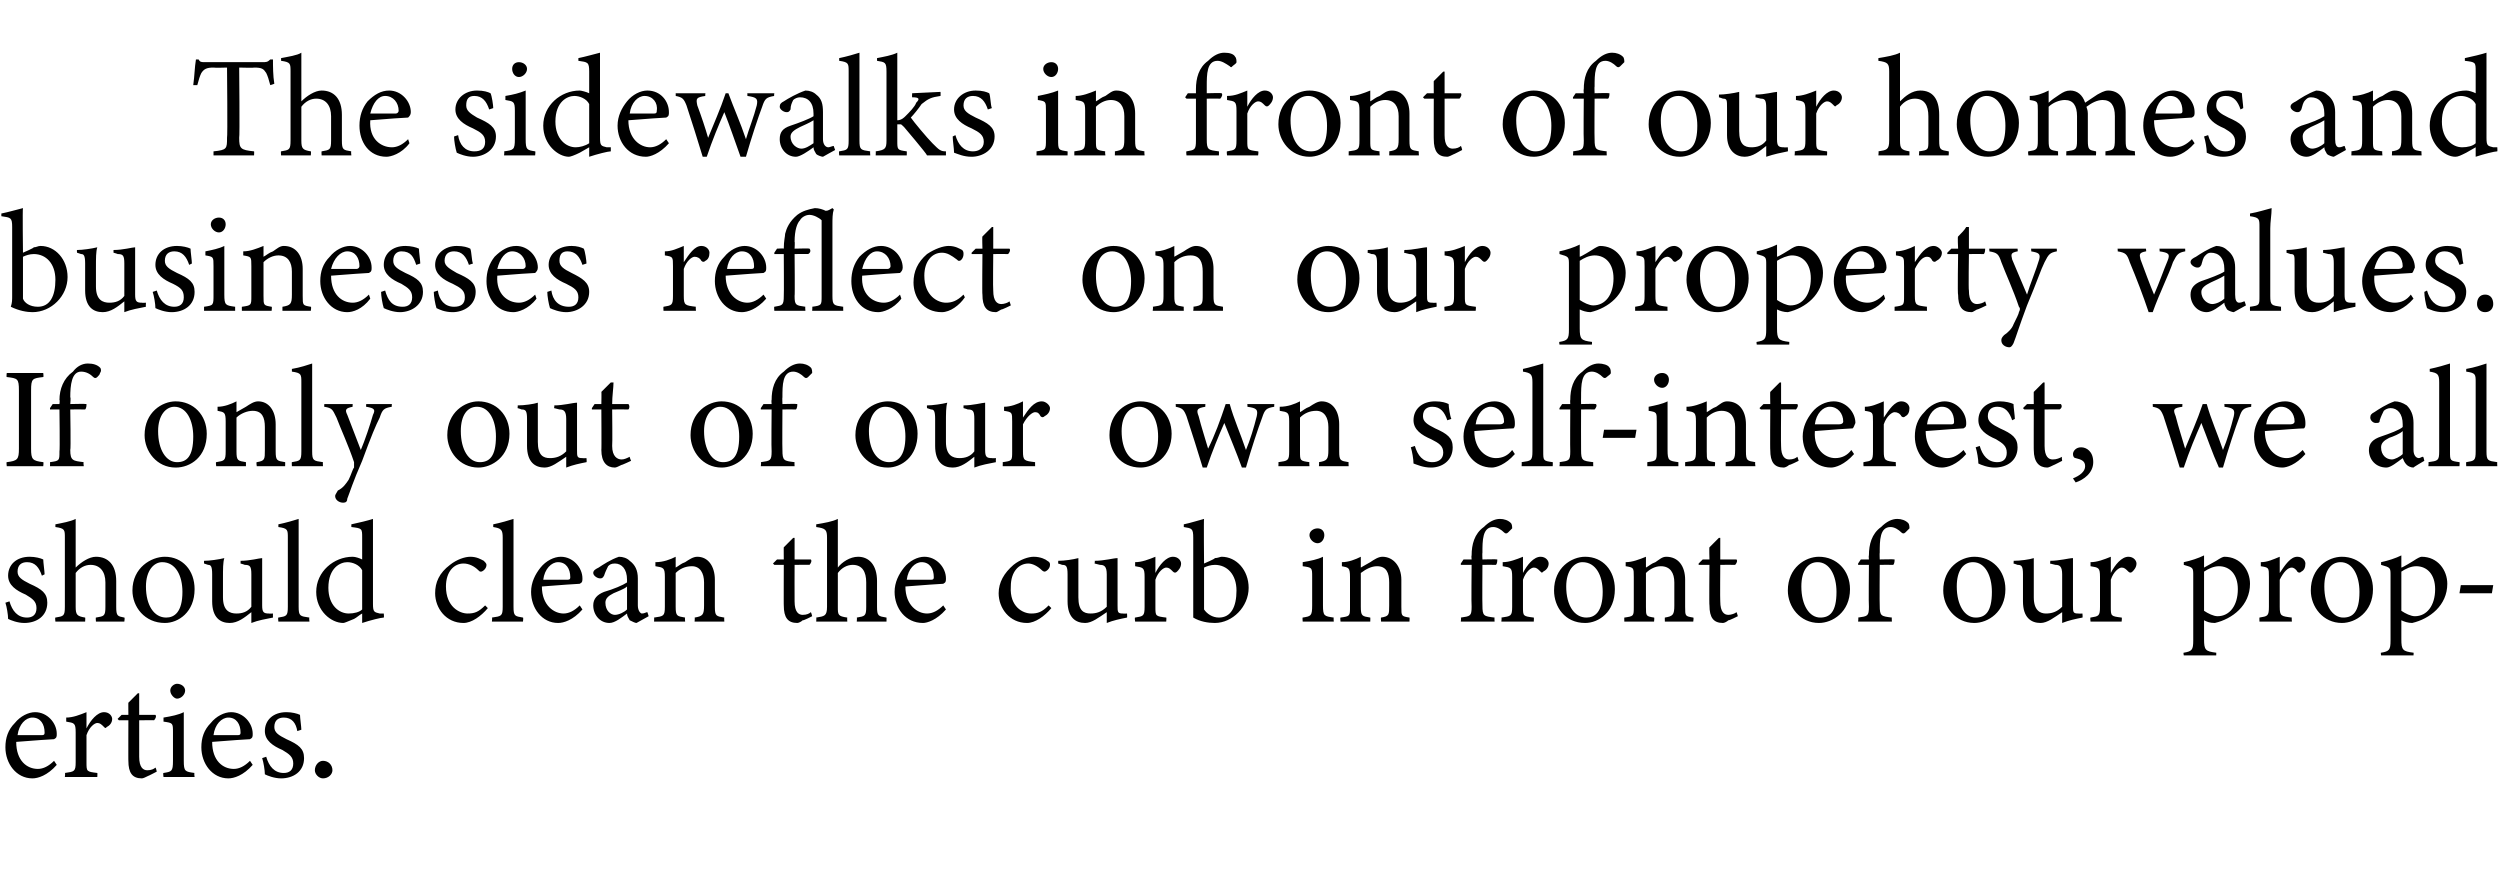 <?xml version="1.0" standalone="no"?><!DOCTYPE svg PUBLIC "-//W3C//DTD SVG 1.1//EN" "http://www.w3.org/Graphics/SVG/1.1/DTD/svg11.dtd"><svg xmlns="http://www.w3.org/2000/svg" version="1.1" width="185px" height="65px" viewBox="0 -4 185 65" style="top:-4px">  <desc>The sidewalks in front of our homes and businesses reflect on our property values. If only out of our own self intere...</desc>  <defs/>  <g id="Polygon52401">    <path d="M 4.2 52.6 C 3.5 53.4 2.8 53.6 2.4 53.6 C 1.2 53.6 0.4 52.5 0.4 51.3 C 0.4 50.6 0.6 50 1.1 49.5 C 1.5 49 2.1 48.7 2.6 48.7 C 3.5 48.7 4.2 49.5 4.2 50.3 C 4.2 50.5 4.2 50.6 4 50.7 C 3.8 50.7 2.5 50.8 1.2 50.9 C 1.2 52.3 2 52.9 2.8 52.9 C 3.2 52.9 3.6 52.7 4 52.3 C 4 52.3 4.2 52.6 4.2 52.6 Z M 2.4 49.1 C 1.9 49.1 1.4 49.6 1.3 50.4 C 1.9 50.4 2.5 50.4 3.1 50.4 C 3.3 50.4 3.3 50.3 3.3 50.2 C 3.3 49.6 3 49.1 2.4 49.1 Z M 7.2 53.5 L 4.8 53.5 C 4.8 53.5 4.84 53.18 4.8 53.2 C 5.5 53.1 5.6 53.1 5.6 52.4 C 5.6 52.4 5.6 50.2 5.6 50.2 C 5.6 49.5 5.5 49.5 4.9 49.4 C 4.9 49.4 4.9 49.1 4.9 49.1 C 5.4 49.1 5.9 48.9 6.4 48.7 C 6.4 49 6.4 49.5 6.4 49.9 C 6.7 49.3 7.2 48.7 7.7 48.7 C 8.1 48.7 8.3 49 8.3 49.2 C 8.3 49.5 8.1 49.7 7.9 49.8 C 7.8 49.9 7.8 49.9 7.7 49.8 C 7.5 49.6 7.4 49.5 7.2 49.5 C 7 49.5 6.6 49.8 6.4 50.4 C 6.4 50.4 6.4 52.4 6.4 52.4 C 6.4 53.1 6.4 53.1 7.2 53.2 C 7.22 53.18 7.2 53.5 7.2 53.5 Z M 11 53.4 C 10.8 53.5 10.6 53.6 10.5 53.6 C 9.8 53.6 9.5 53.2 9.5 52.3 C 9.49 52.34 9.5 49.3 9.5 49.3 L 8.8 49.3 L 8.7 49.2 L 9 48.9 L 9.5 48.9 C 9.5 48.9 9.49 47.97 9.5 48 C 9.7 47.8 10 47.5 10.2 47.3 C 10.2 47.3 10.3 47.3 10.3 47.3 C 10.3 47.7 10.3 48.3 10.3 48.9 C 10.3 48.9 11.5 48.9 11.5 48.9 C 11.6 49 11.5 49.2 11.4 49.3 C 11.43 49.29 10.3 49.3 10.3 49.3 C 10.3 49.3 10.3 51.97 10.3 52 C 10.3 52.8 10.6 53 10.9 53 C 11.2 53 11.4 52.9 11.5 52.8 C 11.55 52.83 11.6 53.1 11.6 53.1 C 11.6 53.1 10.95 53.44 11 53.4 Z M 13.1 47.7 C 12.9 47.7 12.6 47.4 12.6 47.1 C 12.6 46.8 12.9 46.6 13.1 46.6 C 13.4 46.6 13.7 46.8 13.7 47.1 C 13.7 47.4 13.4 47.7 13.1 47.7 Z M 12.1 53.5 C 12.1 53.5 12.05 53.18 12.1 53.2 C 12.7 53.1 12.8 53.1 12.8 52.3 C 12.8 52.3 12.8 50.2 12.8 50.2 C 12.8 49.5 12.8 49.5 12.1 49.4 C 12.1 49.4 12.1 49.1 12.1 49.1 C 12.7 49 13.2 48.9 13.6 48.7 C 13.6 48.7 13.6 52.3 13.6 52.3 C 13.6 53.1 13.7 53.1 14.4 53.2 C 14.35 53.18 14.4 53.5 14.4 53.5 L 12.1 53.5 Z M 18.7 52.6 C 18 53.4 17.3 53.6 16.9 53.6 C 15.7 53.6 14.9 52.5 14.9 51.3 C 14.9 50.6 15.1 50 15.6 49.5 C 16 49 16.6 48.7 17.1 48.7 C 18 48.7 18.7 49.5 18.7 50.3 C 18.7 50.5 18.7 50.6 18.5 50.7 C 18.3 50.7 17 50.8 15.7 50.9 C 15.7 52.3 16.5 52.9 17.3 52.9 C 17.7 52.9 18.1 52.7 18.5 52.3 C 18.5 52.3 18.7 52.6 18.7 52.6 Z M 16.9 49.1 C 16.4 49.1 15.9 49.6 15.8 50.4 C 16.4 50.4 17 50.4 17.6 50.4 C 17.8 50.4 17.8 50.3 17.8 50.2 C 17.8 49.6 17.5 49.1 16.9 49.1 Z M 22 50.1 C 21.9 49.5 21.6 49.1 21 49.1 C 20.6 49.1 20.3 49.3 20.3 49.8 C 20.3 50.2 20.6 50.4 21.2 50.7 C 22.1 51.1 22.5 51.4 22.5 52.1 C 22.5 53.1 21.7 53.6 20.8 53.6 C 20.3 53.6 19.8 53.4 19.6 53.3 C 19.6 53 19.5 52.4 19.4 52.1 C 19.4 52.1 19.7 52 19.7 52 C 19.9 52.7 20.3 53.2 21 53.2 C 21.4 53.2 21.7 53 21.7 52.5 C 21.7 52 21.4 51.8 20.9 51.5 C 20.2 51.2 19.6 50.8 19.6 50.1 C 19.6 49.3 20.2 48.7 21.2 48.7 C 21.6 48.7 22 48.8 22.2 48.9 C 22.2 49.1 22.3 49.8 22.3 50 C 22.3 50 22 50.1 22 50.1 Z M 23.9 53.6 C 23.6 53.6 23.3 53.3 23.3 53 C 23.3 52.6 23.6 52.3 23.9 52.3 C 24.3 52.3 24.6 52.6 24.6 53 C 24.6 53.3 24.3 53.6 23.9 53.6 Z " stroke="none" fill="#000"/>  </g>  <g id="Polygon52400">    <path d="M 3.1 38.6 C 2.9 38 2.6 37.6 2 37.6 C 1.6 37.6 1.3 37.8 1.3 38.3 C 1.3 38.7 1.6 38.9 2.2 39.2 C 3.1 39.6 3.5 39.9 3.5 40.6 C 3.5 41.6 2.7 42.1 1.8 42.1 C 1.3 42.1 0.8 41.9 0.6 41.8 C 0.6 41.5 0.5 40.9 0.4 40.6 C 0.4 40.6 0.7 40.5 0.7 40.5 C 0.9 41.2 1.3 41.7 2 41.7 C 2.4 41.7 2.7 41.5 2.7 41 C 2.7 40.5 2.4 40.3 1.9 40 C 1.2 39.7 0.6 39.3 0.6 38.6 C 0.6 37.8 1.2 37.2 2.2 37.2 C 2.6 37.2 3 37.3 3.2 37.4 C 3.2 37.6 3.3 38.3 3.3 38.5 C 3.3 38.5 3.1 38.6 3.1 38.6 Z M 7.1 42 C 7.1 42 7.07 41.68 7.1 41.7 C 7.7 41.6 7.8 41.6 7.8 40.9 C 7.8 40.9 7.8 39.1 7.8 39.1 C 7.8 38.3 7.4 37.8 6.7 37.8 C 6.3 37.8 5.9 38 5.6 38.4 C 5.6 38.4 5.6 40.9 5.6 40.9 C 5.6 41.5 5.7 41.6 6.3 41.7 C 6.32 41.68 6.3 42 6.3 42 L 4.1 42 C 4.1 42 4.06 41.68 4.1 41.7 C 4.7 41.6 4.8 41.6 4.8 40.9 C 4.8 40.9 4.8 35.8 4.8 35.8 C 4.8 35.2 4.8 35.1 4.1 35 C 4.1 35 4.1 34.8 4.1 34.8 C 4.6 34.7 5.2 34.6 5.6 34.4 C 5.6 34.8 5.6 35.3 5.6 35.7 C 5.6 35.7 5.6 38 5.6 38 C 6 37.6 6.6 37.2 7.1 37.2 C 8 37.2 8.6 37.8 8.6 39 C 8.6 39 8.6 40.9 8.6 40.9 C 8.6 41.6 8.7 41.6 9.2 41.7 C 9.25 41.68 9.2 42 9.2 42 L 7.1 42 Z M 12.2 37.2 C 13.5 37.2 14.4 38.2 14.4 39.6 C 14.4 41.3 13.2 42.1 12.2 42.1 C 10.7 42.1 9.8 40.9 9.8 39.7 C 9.8 38 11.2 37.2 12.2 37.2 Z M 12 37.6 C 11.4 37.6 10.8 38.2 10.8 39.4 C 10.8 40.8 11.4 41.7 12.3 41.7 C 12.9 41.7 13.5 41.3 13.5 39.8 C 13.5 38.6 13 37.6 12 37.6 Z M 20.2 41.7 C 19.7 41.8 19.1 41.9 18.6 42.1 C 18.6 42.1 18.6 41.3 18.6 41.3 C 18.1 41.7 17.6 42.1 17 42.1 C 16.3 42.1 15.7 41.7 15.7 40.5 C 15.7 40.5 15.7 38.5 15.7 38.5 C 15.7 37.9 15.6 37.8 15.4 37.8 C 15.37 37.79 15.1 37.7 15.1 37.7 C 15.1 37.7 15.09 37.48 15.1 37.5 C 15.5 37.5 16.2 37.4 16.6 37.3 C 16.5 37.6 16.5 38.1 16.5 38.8 C 16.5 38.8 16.5 40.2 16.5 40.2 C 16.5 41.2 17 41.4 17.5 41.4 C 17.9 41.4 18.3 41.3 18.6 40.9 C 18.6 40.9 18.6 38.5 18.6 38.5 C 18.6 37.9 18.5 37.8 18.1 37.8 C 18.13 37.79 17.8 37.7 17.8 37.7 C 17.8 37.7 17.81 37.48 17.8 37.5 C 18.5 37.5 19.2 37.3 19.4 37.3 C 19.4 37.3 19.4 40.8 19.4 40.8 C 19.4 41.3 19.5 41.4 19.9 41.4 C 19.91 41.42 20.2 41.4 20.2 41.4 C 20.2 41.4 20.19 41.71 20.2 41.7 Z M 20.6 42 C 20.6 42 20.56 41.68 20.6 41.7 C 21.2 41.6 21.3 41.6 21.3 40.9 C 21.3 40.9 21.3 35.8 21.3 35.8 C 21.3 35.2 21.3 35.1 20.6 35 C 20.6 35 20.6 34.8 20.6 34.8 C 21.1 34.7 21.8 34.5 22.1 34.4 C 22.1 34.9 22.1 35.4 22.1 35.9 C 22.1 35.9 22.1 40.9 22.1 40.9 C 22.1 41.6 22.2 41.6 22.9 41.7 C 22.86 41.68 22.9 42 22.9 42 L 20.6 42 Z M 28.4 41.7 C 28.2 41.7 27.4 41.9 26.8 42.1 C 26.8 42.1 26.8 41.4 26.8 41.4 C 26.6 41.5 26.4 41.7 26.2 41.8 C 25.7 42 25.5 42.1 25.4 42.1 C 24.5 42.1 23.4 41.2 23.4 39.8 C 23.4 38.3 24.7 37.2 26.1 37.2 C 26.3 37.2 26.6 37.3 26.8 37.4 C 26.8 37.4 26.8 35.8 26.8 35.8 C 26.8 35.1 26.8 35.1 26 35 C 26 35 26 34.8 26 34.8 C 26.5 34.7 27.3 34.5 27.6 34.4 C 27.6 34.4 27.6 40.7 27.6 40.7 C 27.6 41.3 27.7 41.3 28.1 41.4 C 28.11 41.4 28.4 41.4 28.4 41.4 C 28.4 41.4 28.43 41.69 28.4 41.7 Z M 26.8 38.2 C 26.6 37.8 26.1 37.6 25.7 37.6 C 25.2 37.6 24.3 38 24.3 39.5 C 24.3 40.8 25.1 41.4 25.8 41.4 C 26.2 41.4 26.6 41.3 26.8 41.1 C 26.8 41.1 26.8 38.2 26.8 38.2 Z M 36.1 41 C 35.6 41.6 34.9 42.1 34.3 42.1 C 33 42.1 32.2 41 32.2 39.9 C 32.2 39.1 32.5 38.4 33.3 37.8 C 33.8 37.4 34.4 37.2 34.8 37.2 C 35.3 37.2 35.6 37.4 35.8 37.5 C 35.9 37.6 36 37.7 36 37.8 C 36 38.1 35.7 38.3 35.6 38.3 C 35.5 38.3 35.5 38.3 35.4 38.2 C 35.1 37.9 34.7 37.7 34.3 37.7 C 33.6 37.7 33 38.3 33 39.4 C 33 40.9 34 41.4 34.6 41.4 C 35.1 41.4 35.4 41.3 35.9 40.8 C 35.9 40.8 36.1 41 36.1 41 Z M 36.4 42 C 36.4 42 36.44 41.68 36.4 41.7 C 37.1 41.6 37.2 41.6 37.2 40.9 C 37.2 40.9 37.2 35.8 37.2 35.8 C 37.2 35.2 37.1 35.1 36.5 35 C 36.5 35 36.5 34.8 36.5 34.8 C 37 34.7 37.7 34.5 38 34.4 C 38 34.9 38 35.4 38 35.9 C 38 35.9 38 40.9 38 40.9 C 38 41.6 38.1 41.6 38.7 41.7 C 38.74 41.68 38.7 42 38.7 42 L 36.4 42 Z M 43.1 41.1 C 42.4 41.9 41.7 42.1 41.3 42.1 C 40.1 42.1 39.3 41 39.3 39.8 C 39.3 39.1 39.6 38.5 40 38 C 40.4 37.5 41 37.2 41.5 37.2 C 42.4 37.2 43.1 38 43.1 38.8 C 43.1 39 43.1 39.1 42.9 39.2 C 42.7 39.2 41.4 39.3 40.1 39.4 C 40.1 40.8 41 41.4 41.7 41.4 C 42.1 41.4 42.5 41.2 42.9 40.8 C 42.9 40.8 43.1 41.1 43.1 41.1 Z M 41.3 37.6 C 40.8 37.6 40.3 38.1 40.2 38.9 C 40.8 38.9 41.4 38.9 42 38.9 C 42.2 38.9 42.2 38.8 42.2 38.7 C 42.2 38.1 41.9 37.6 41.3 37.6 Z M 47.1 42.1 C 47 42.1 46.8 42 46.6 41.9 C 46.5 41.7 46.4 41.6 46.4 41.4 C 46 41.7 45.5 42.1 45.1 42.1 C 44.4 42.1 43.9 41.5 43.9 40.8 C 43.9 40.3 44.2 40 44.7 39.8 C 45.4 39.6 46.1 39.3 46.4 39.1 C 46.4 39.1 46.4 38.9 46.4 38.9 C 46.4 38.1 46 37.7 45.5 37.7 C 45.2 37.7 45.1 37.8 45 37.9 C 44.9 38.1 44.8 38.3 44.7 38.6 C 44.6 38.8 44.5 38.8 44.4 38.8 C 44.2 38.8 43.9 38.6 43.9 38.4 C 43.9 38.2 44.1 38.1 44.3 38 C 44.6 37.8 45.2 37.4 45.8 37.2 C 46.1 37.2 46.4 37.3 46.6 37.5 C 47 37.8 47.2 38.2 47.2 38.8 C 47.2 38.8 47.2 40.8 47.2 40.8 C 47.2 41.2 47.4 41.4 47.5 41.4 C 47.7 41.4 47.8 41.3 47.9 41.3 C 47.91 41.28 48 41.6 48 41.6 C 48 41.6 47.14 42.08 47.1 42.1 Z M 46.4 39.4 C 46.2 39.6 45.6 39.8 45.4 39.9 C 45 40.1 44.8 40.3 44.8 40.6 C 44.8 41.2 45.2 41.5 45.5 41.5 C 45.8 41.5 46.2 41.3 46.4 41.1 C 46.4 41.1 46.4 39.4 46.4 39.4 Z M 51.4 42 C 51.4 42 51.43 41.68 51.4 41.7 C 52 41.6 52.1 41.5 52.1 40.8 C 52.1 40.8 52.1 39.1 52.1 39.1 C 52.1 38.4 51.8 37.9 51.2 37.9 C 50.7 37.9 50.3 38.1 50 38.4 C 50 38.4 50 40.9 50 40.9 C 50 41.6 50.1 41.6 50.7 41.7 C 50.67 41.68 50.7 42 50.7 42 L 48.4 42 C 48.4 42 48.42 41.68 48.4 41.7 C 49.1 41.6 49.2 41.6 49.2 40.9 C 49.2 40.9 49.2 38.7 49.2 38.7 C 49.2 38 49.1 38 48.5 37.9 C 48.5 37.9 48.5 37.6 48.5 37.6 C 49.1 37.6 49.6 37.4 50 37.2 C 50 37.2 50 38 50 38 C 50.2 37.9 50.4 37.7 50.7 37.6 C 51 37.4 51.3 37.2 51.6 37.2 C 52.4 37.2 52.9 37.9 52.9 38.9 C 52.9 38.9 52.9 40.9 52.9 40.9 C 52.9 41.6 53 41.6 53.6 41.7 C 53.58 41.68 53.6 42 53.6 42 L 51.4 42 Z M 59.4 41.9 C 59.3 42 59.1 42.1 59 42.1 C 58.3 42.1 58 41.7 58 40.8 C 57.99 40.84 58 37.8 58 37.8 L 57.3 37.8 L 57.2 37.7 L 57.5 37.4 L 58 37.4 C 58 37.4 57.99 36.47 58 36.5 C 58.2 36.3 58.5 36 58.7 35.8 C 58.7 35.8 58.8 35.8 58.8 35.8 C 58.8 36.2 58.8 36.8 58.8 37.4 C 58.8 37.4 60 37.4 60 37.4 C 60.1 37.5 60 37.7 59.9 37.8 C 59.93 37.79 58.8 37.8 58.8 37.8 C 58.8 37.8 58.79 40.47 58.8 40.5 C 58.8 41.3 59.1 41.5 59.4 41.5 C 59.7 41.5 59.9 41.4 60 41.3 C 60.04 41.33 60.1 41.6 60.1 41.6 C 60.1 41.6 59.45 41.94 59.4 41.9 Z M 63.4 42 C 63.4 42 63.43 41.68 63.4 41.7 C 64 41.6 64.1 41.6 64.1 40.9 C 64.1 40.9 64.1 39.1 64.1 39.1 C 64.1 38.3 63.8 37.8 63.1 37.8 C 62.7 37.8 62.3 38 62 38.4 C 62 38.4 62 40.9 62 40.9 C 62 41.5 62 41.6 62.7 41.7 C 62.68 41.68 62.7 42 62.7 42 L 60.4 42 C 60.4 42 60.42 41.68 60.4 41.7 C 61 41.6 61.2 41.6 61.2 40.9 C 61.2 40.9 61.2 35.8 61.2 35.8 C 61.2 35.2 61.1 35.1 60.4 35 C 60.4 35 60.4 34.8 60.4 34.8 C 61 34.7 61.6 34.6 62 34.4 C 62 34.8 62 35.3 62 35.7 C 62 35.7 62 38 62 38 C 62.3 37.6 62.9 37.2 63.5 37.2 C 64.3 37.2 64.9 37.8 64.9 39 C 64.9 39 64.9 40.9 64.9 40.9 C 64.9 41.6 65 41.6 65.6 41.7 C 65.61 41.68 65.6 42 65.6 42 L 63.4 42 Z M 70 41.1 C 69.3 41.9 68.6 42.1 68.3 42.1 C 67 42.1 66.2 41 66.2 39.8 C 66.2 39.1 66.5 38.5 66.9 38 C 67.3 37.5 67.9 37.2 68.4 37.2 C 69.3 37.2 70 38 70 38.8 C 70 39 70 39.1 69.8 39.2 C 69.6 39.2 68.3 39.3 67 39.4 C 67 40.8 67.9 41.4 68.6 41.4 C 69 41.4 69.4 41.2 69.8 40.8 C 69.8 40.8 70 41.1 70 41.1 Z M 68.2 37.6 C 67.7 37.6 67.2 38.1 67.1 38.9 C 67.7 38.9 68.3 38.9 68.9 38.9 C 69.1 38.9 69.1 38.8 69.1 38.7 C 69.1 38.1 68.8 37.6 68.2 37.6 Z M 77.8 41 C 77.3 41.6 76.6 42.1 76 42.1 C 74.7 42.1 73.9 41 73.9 39.9 C 73.9 39.1 74.3 38.4 75 37.8 C 75.5 37.4 76.1 37.2 76.5 37.2 C 77 37.2 77.4 37.4 77.5 37.5 C 77.7 37.6 77.7 37.7 77.7 37.8 C 77.7 38.1 77.4 38.3 77.3 38.3 C 77.3 38.3 77.2 38.3 77.1 38.2 C 76.8 37.9 76.4 37.7 76.1 37.7 C 75.4 37.7 74.8 38.3 74.8 39.4 C 74.7 40.9 75.7 41.4 76.3 41.4 C 76.8 41.4 77.1 41.3 77.6 40.8 C 77.6 40.8 77.8 41 77.8 41 Z M 83.4 41.7 C 82.9 41.8 82.4 41.9 81.9 42.1 C 81.9 42.1 81.9 41.3 81.9 41.3 C 81.3 41.7 80.8 42.1 80.3 42.1 C 79.6 42.1 79 41.7 79 40.5 C 79 40.5 79 38.5 79 38.5 C 79 37.9 78.9 37.8 78.6 37.8 C 78.61 37.79 78.3 37.7 78.3 37.7 C 78.3 37.7 78.32 37.48 78.3 37.5 C 78.8 37.5 79.4 37.4 79.8 37.3 C 79.8 37.6 79.8 38.1 79.8 38.8 C 79.8 38.8 79.8 40.2 79.8 40.2 C 79.8 41.2 80.2 41.4 80.7 41.4 C 81.1 41.4 81.5 41.3 81.9 40.9 C 81.9 40.9 81.9 38.5 81.9 38.5 C 81.9 37.9 81.7 37.8 81.4 37.8 C 81.37 37.79 81 37.7 81 37.7 C 81 37.7 81.04 37.48 81 37.5 C 81.7 37.5 82.4 37.3 82.7 37.3 C 82.7 37.3 82.7 40.8 82.7 40.8 C 82.7 41.3 82.7 41.4 83.1 41.4 C 83.14 41.42 83.4 41.4 83.4 41.4 C 83.4 41.4 83.42 41.71 83.4 41.7 Z M 86.3 42 L 84 42 C 84 42 83.95 41.68 84 41.7 C 84.6 41.6 84.7 41.6 84.7 40.9 C 84.7 40.9 84.7 38.7 84.7 38.7 C 84.7 38 84.6 38 84 37.9 C 84 37.9 84 37.6 84 37.6 C 84.5 37.6 85 37.4 85.5 37.2 C 85.5 37.5 85.5 38 85.5 38.4 C 85.8 37.8 86.3 37.2 86.8 37.2 C 87.2 37.2 87.4 37.5 87.4 37.7 C 87.4 38 87.2 38.2 87.1 38.3 C 87 38.4 86.9 38.4 86.8 38.3 C 86.6 38.1 86.5 38 86.3 38 C 86.1 38 85.7 38.3 85.5 38.9 C 85.5 38.9 85.5 40.9 85.5 40.9 C 85.5 41.6 85.5 41.6 86.3 41.7 C 86.33 41.68 86.3 42 86.3 42 Z M 89.9 37.3 C 90.1 37.3 90.3 37.2 90.4 37.2 C 91.5 37.2 92.4 38.2 92.4 39.5 C 92.4 40.9 91.2 42.1 89.9 42.1 C 89.4 42.1 88.8 42 88.3 41.7 C 88.3 41.4 88.3 41.2 88.3 40.9 C 88.3 40.9 88.3 35.8 88.3 35.8 C 88.3 35.1 88.2 35.1 87.6 35 C 87.6 35 87.6 34.8 87.6 34.8 C 88.1 34.7 88.7 34.5 89.1 34.4 C 89.07 34.41 89.1 37.7 89.1 37.7 C 89.1 37.7 89.93 37.35 89.9 37.3 Z M 89.1 40.7 C 89.1 40.9 89.1 41 89.1 41.1 C 89.3 41.4 89.7 41.7 90.2 41.7 C 91.1 41.7 91.5 40.9 91.5 39.7 C 91.5 38.5 90.8 37.8 89.9 37.8 C 89.6 37.8 89.3 37.9 89.1 38 C 89.1 38 89.1 40.7 89.1 40.7 Z M 97.5 36.2 C 97.2 36.2 96.9 35.9 96.9 35.6 C 96.9 35.3 97.2 35.1 97.5 35.1 C 97.8 35.1 98 35.3 98 35.6 C 98 35.9 97.8 36.2 97.5 36.2 Z M 96.4 42 C 96.4 42 96.37 41.68 96.4 41.7 C 97 41.6 97.1 41.6 97.1 40.8 C 97.1 40.8 97.1 38.7 97.1 38.7 C 97.1 38 97.1 38 96.4 37.9 C 96.4 37.9 96.4 37.6 96.4 37.6 C 97 37.5 97.5 37.4 97.9 37.2 C 97.9 37.2 97.9 40.8 97.9 40.8 C 97.9 41.6 98 41.6 98.7 41.7 C 98.67 41.68 98.7 42 98.7 42 L 96.4 42 Z M 102.2 42 C 102.2 42 102.17 41.68 102.2 41.7 C 102.8 41.6 102.8 41.5 102.8 40.8 C 102.8 40.8 102.8 39.1 102.8 39.1 C 102.8 38.4 102.6 37.9 101.9 37.9 C 101.5 37.9 101.1 38.1 100.7 38.4 C 100.7 38.4 100.7 40.9 100.7 40.9 C 100.7 41.6 100.8 41.6 101.4 41.7 C 101.41 41.68 101.4 42 101.4 42 L 99.2 42 C 99.2 42 99.16 41.68 99.2 41.7 C 99.9 41.6 99.9 41.6 99.9 40.9 C 99.9 40.9 99.9 38.7 99.9 38.7 C 99.9 38 99.8 38 99.3 37.9 C 99.3 37.9 99.3 37.6 99.3 37.6 C 99.8 37.6 100.3 37.4 100.7 37.2 C 100.7 37.2 100.7 38 100.7 38 C 100.9 37.9 101.2 37.7 101.4 37.6 C 101.7 37.4 102 37.2 102.3 37.2 C 103.1 37.2 103.7 37.9 103.7 38.9 C 103.7 38.9 103.7 40.9 103.7 40.9 C 103.7 41.6 103.7 41.6 104.3 41.7 C 104.32 41.68 104.3 42 104.3 42 L 102.2 42 Z M 108.9 37.4 C 108.9 37.4 108.87 37.1 108.9 37.1 C 108.9 36.3 109.1 35.5 109.8 35 C 110.2 34.6 110.6 34.4 111 34.4 C 111.3 34.4 111.6 34.5 111.8 34.7 C 111.9 34.8 111.9 35 111.9 35.1 C 111.8 35.2 111.7 35.3 111.6 35.4 C 111.5 35.5 111.4 35.5 111.3 35.4 C 111.1 35.2 110.8 35 110.5 35 C 109.7 35 109.7 36 109.7 36.9 C 109.68 36.89 109.7 37.4 109.7 37.4 C 109.7 37.4 110.78 37.37 110.8 37.4 C 110.8 37.5 110.8 37.7 110.7 37.8 C 110.69 37.79 109.7 37.8 109.7 37.8 C 109.7 37.8 109.68 40.8 109.7 40.8 C 109.7 41.6 109.8 41.6 110.6 41.7 C 110.58 41.68 110.6 42 110.6 42 L 108.1 42 C 108.1 42 108.14 41.68 108.1 41.7 C 108.8 41.6 108.9 41.6 108.9 40.9 C 108.87 40.87 108.9 37.8 108.9 37.8 L 108.1 37.8 L 108.1 37.7 L 108.3 37.4 L 108.9 37.4 Z M 113.5 42 L 111.1 42 C 111.1 42 111.14 41.68 111.1 41.7 C 111.8 41.6 111.9 41.6 111.9 40.9 C 111.9 40.9 111.9 38.7 111.9 38.7 C 111.9 38 111.8 38 111.2 37.9 C 111.2 37.9 111.2 37.6 111.2 37.6 C 111.7 37.6 112.2 37.4 112.7 37.2 C 112.7 37.5 112.7 38 112.7 38.4 C 113 37.8 113.5 37.2 114 37.2 C 114.4 37.2 114.6 37.5 114.6 37.7 C 114.6 38 114.4 38.2 114.2 38.3 C 114.1 38.4 114.1 38.4 114 38.3 C 113.8 38.1 113.7 38 113.5 38 C 113.3 38 112.9 38.3 112.7 38.9 C 112.7 38.9 112.7 40.9 112.7 40.9 C 112.7 41.6 112.7 41.6 113.5 41.7 C 113.52 41.68 113.5 42 113.5 42 Z M 117.3 37.2 C 118.6 37.2 119.5 38.2 119.5 39.6 C 119.5 41.3 118.3 42.1 117.3 42.1 C 115.8 42.1 115 40.9 115 39.7 C 115 38 116.3 37.2 117.3 37.2 Z M 117.1 37.6 C 116.5 37.6 115.9 38.2 115.9 39.4 C 115.9 40.8 116.5 41.7 117.4 41.7 C 118 41.7 118.6 41.3 118.6 39.8 C 118.6 38.6 118.1 37.6 117.1 37.6 Z M 123.2 42 C 123.2 42 123.19 41.68 123.2 41.7 C 123.8 41.6 123.9 41.5 123.9 40.8 C 123.9 40.8 123.9 39.1 123.9 39.1 C 123.9 38.4 123.6 37.9 122.9 37.9 C 122.5 37.9 122.1 38.1 121.8 38.4 C 121.8 38.4 121.8 40.9 121.8 40.9 C 121.8 41.6 121.8 41.6 122.4 41.7 C 122.44 41.68 122.4 42 122.4 42 L 120.2 42 C 120.2 42 120.19 41.68 120.2 41.7 C 120.9 41.6 120.9 41.6 120.9 40.9 C 120.9 40.9 120.9 38.7 120.9 38.7 C 120.9 38 120.9 38 120.3 37.9 C 120.3 37.9 120.3 37.6 120.3 37.6 C 120.8 37.6 121.3 37.4 121.8 37.2 C 121.8 37.2 121.8 38 121.8 38 C 122 37.9 122.2 37.7 122.5 37.6 C 122.8 37.4 123 37.2 123.3 37.2 C 124.2 37.2 124.7 37.9 124.7 38.9 C 124.7 38.9 124.7 40.9 124.7 40.9 C 124.7 41.6 124.7 41.6 125.3 41.7 C 125.35 41.68 125.3 42 125.3 42 L 123.2 42 Z M 127.9 41.9 C 127.8 42 127.6 42.1 127.5 42.1 C 126.8 42.1 126.5 41.7 126.5 40.8 C 126.47 40.84 126.5 37.8 126.5 37.8 L 125.7 37.8 L 125.7 37.7 L 126 37.4 L 126.5 37.4 C 126.5 37.4 126.47 36.47 126.5 36.5 C 126.7 36.3 127 36 127.2 35.8 C 127.2 35.8 127.3 35.8 127.3 35.8 C 127.3 36.2 127.3 36.8 127.3 37.4 C 127.3 37.4 128.5 37.4 128.5 37.4 C 128.6 37.5 128.5 37.7 128.4 37.8 C 128.41 37.79 127.3 37.8 127.3 37.8 C 127.3 37.8 127.28 40.47 127.3 40.5 C 127.3 41.3 127.6 41.5 127.9 41.5 C 128.1 41.5 128.4 41.4 128.5 41.3 C 128.53 41.33 128.6 41.6 128.6 41.6 C 128.6 41.6 127.93 41.94 127.9 41.9 Z M 134.6 37.2 C 135.9 37.2 136.9 38.2 136.9 39.6 C 136.9 41.3 135.6 42.1 134.6 42.1 C 133.2 42.1 132.3 40.9 132.3 39.7 C 132.3 38 133.6 37.2 134.6 37.2 Z M 134.5 37.6 C 133.8 37.6 133.3 38.2 133.3 39.4 C 133.3 40.8 133.9 41.7 134.7 41.7 C 135.4 41.7 135.9 41.3 135.9 39.8 C 135.9 38.6 135.4 37.6 134.5 37.6 Z M 138.3 37.4 C 138.3 37.4 138.27 37.1 138.3 37.1 C 138.3 36.3 138.5 35.5 139.2 35 C 139.6 34.6 140 34.4 140.4 34.4 C 140.7 34.4 141 34.5 141.2 34.7 C 141.3 34.8 141.3 35 141.3 35.1 C 141.2 35.2 141.1 35.3 141 35.4 C 140.9 35.5 140.8 35.5 140.7 35.4 C 140.5 35.2 140.2 35 139.9 35 C 139.1 35 139.1 36 139.1 36.9 C 139.08 36.89 139.1 37.4 139.1 37.4 C 139.1 37.4 140.18 37.37 140.2 37.4 C 140.2 37.5 140.2 37.7 140.1 37.8 C 140.09 37.79 139.1 37.8 139.1 37.8 C 139.1 37.8 139.08 40.8 139.1 40.8 C 139.1 41.6 139.2 41.6 140 41.7 C 139.98 41.68 140 42 140 42 L 137.5 42 C 137.5 42 137.54 41.68 137.5 41.7 C 138.2 41.6 138.3 41.6 138.3 40.9 C 138.27 40.87 138.3 37.8 138.3 37.8 L 137.5 37.8 L 137.5 37.7 L 137.7 37.4 L 138.3 37.4 Z M 146.1 37.2 C 147.4 37.2 148.4 38.2 148.4 39.6 C 148.4 41.3 147.1 42.1 146.1 42.1 C 144.7 42.1 143.8 40.9 143.8 39.7 C 143.8 38 145.1 37.2 146.1 37.2 Z M 146 37.6 C 145.3 37.6 144.8 38.2 144.8 39.4 C 144.8 40.8 145.4 41.7 146.2 41.7 C 146.9 41.7 147.4 41.3 147.4 39.8 C 147.4 38.6 146.9 37.6 146 37.6 Z M 154.1 41.7 C 153.6 41.8 153.1 41.9 152.6 42.1 C 152.6 42.1 152.6 41.3 152.6 41.3 C 152 41.7 151.5 42.1 151 42.1 C 150.3 42.1 149.7 41.7 149.7 40.5 C 149.7 40.5 149.7 38.5 149.7 38.5 C 149.7 37.9 149.6 37.8 149.3 37.8 C 149.31 37.79 149 37.7 149 37.7 C 149 37.7 149.03 37.48 149 37.5 C 149.5 37.5 150.2 37.4 150.5 37.3 C 150.5 37.6 150.5 38.1 150.5 38.8 C 150.5 38.8 150.5 40.2 150.5 40.2 C 150.5 41.2 151 41.4 151.4 41.4 C 151.8 41.4 152.2 41.3 152.6 40.9 C 152.6 40.9 152.6 38.5 152.6 38.5 C 152.6 37.9 152.4 37.8 152.1 37.8 C 152.07 37.79 151.7 37.7 151.7 37.7 C 151.7 37.7 151.75 37.48 151.7 37.5 C 152.4 37.5 153.1 37.3 153.4 37.3 C 153.4 37.3 153.4 40.8 153.4 40.8 C 153.4 41.3 153.4 41.4 153.8 41.4 C 153.85 41.42 154.1 41.4 154.1 41.4 C 154.1 41.4 154.13 41.71 154.1 41.7 Z M 157 42 L 154.7 42 C 154.7 42 154.66 41.68 154.7 41.7 C 155.3 41.6 155.4 41.6 155.4 40.9 C 155.4 40.9 155.4 38.7 155.4 38.7 C 155.4 38 155.3 38 154.7 37.9 C 154.7 37.9 154.7 37.6 154.7 37.6 C 155.2 37.6 155.7 37.4 156.2 37.2 C 156.2 37.5 156.2 38 156.2 38.4 C 156.5 37.8 157 37.2 157.5 37.2 C 157.9 37.2 158.1 37.5 158.1 37.7 C 158.1 38 157.9 38.2 157.8 38.3 C 157.7 38.4 157.6 38.4 157.5 38.3 C 157.3 38.1 157.2 38 157 38 C 156.8 38 156.4 38.3 156.2 38.9 C 156.2 38.9 156.2 40.9 156.2 40.9 C 156.2 41.6 156.2 41.6 157 41.7 C 157.04 41.68 157 42 157 42 Z M 161.6 37.6 C 162.1 37.5 162.7 37.3 163.1 37.1 C 163.1 37.4 163.1 37.7 163.1 38 C 163.1 38 164 37.5 164 37.5 C 164.3 37.3 164.5 37.2 164.6 37.2 C 165.8 37.2 166.5 38.2 166.5 39.2 C 166.5 40.8 165.2 41.8 163.9 42.1 C 163.5 42.1 163.3 42 163.1 41.9 C 163.1 41.9 163.1 43.3 163.1 43.3 C 163.1 44.1 163.2 44.2 164 44.3 C 164.01 44.27 164 44.5 164 44.5 L 161.6 44.5 C 161.6 44.5 161.55 44.27 161.6 44.3 C 162.2 44.2 162.3 44.1 162.3 43.4 C 162.3 43.4 162.3 38.6 162.3 38.6 C 162.3 38 162.3 38 161.6 37.8 C 161.6 37.8 161.6 37.6 161.6 37.6 Z M 163.1 41.2 C 163.4 41.4 163.8 41.6 164.1 41.6 C 165 41.6 165.6 40.8 165.6 39.6 C 165.6 38.5 165 37.9 164.2 37.9 C 163.8 37.9 163.4 38.1 163.1 38.3 C 163.1 38.3 163.1 41.2 163.1 41.2 Z M 169.6 42 L 167.2 42 C 167.2 42 167.19 41.68 167.2 41.7 C 167.8 41.6 167.9 41.6 167.9 40.9 C 167.9 40.9 167.9 38.7 167.9 38.7 C 167.9 38 167.9 38 167.3 37.9 C 167.3 37.9 167.3 37.6 167.3 37.6 C 167.8 37.6 168.2 37.4 168.7 37.2 C 168.7 37.5 168.7 38 168.7 38.4 C 169.1 37.8 169.5 37.2 170 37.2 C 170.4 37.2 170.6 37.5 170.6 37.7 C 170.6 38 170.5 38.2 170.3 38.3 C 170.2 38.4 170.1 38.4 170 38.3 C 169.9 38.1 169.7 38 169.6 38 C 169.3 38 169 38.3 168.7 38.9 C 168.7 38.9 168.7 40.9 168.7 40.9 C 168.7 41.6 168.8 41.6 169.6 41.7 C 169.57 41.68 169.6 42 169.6 42 Z M 173.3 37.2 C 174.6 37.2 175.6 38.2 175.6 39.6 C 175.6 41.3 174.3 42.1 173.3 42.1 C 171.9 42.1 171 40.9 171 39.7 C 171 38 172.3 37.2 173.3 37.2 Z M 173.2 37.6 C 172.5 37.6 172 38.2 172 39.4 C 172 40.8 172.6 41.7 173.4 41.7 C 174.1 41.7 174.6 41.3 174.6 39.8 C 174.6 38.6 174.1 37.6 173.2 37.6 Z M 176.2 37.6 C 176.7 37.5 177.3 37.3 177.7 37.1 C 177.7 37.4 177.7 37.7 177.7 38 C 177.8 38 178.6 37.5 178.6 37.5 C 178.9 37.3 179.1 37.2 179.2 37.2 C 180.4 37.2 181.1 38.2 181.1 39.2 C 181.1 40.8 179.8 41.8 178.5 42.1 C 178.2 42.1 177.9 42 177.7 41.9 C 177.7 41.9 177.7 43.3 177.7 43.3 C 177.7 44.1 177.8 44.2 178.6 44.3 C 178.62 44.27 178.6 44.5 178.6 44.5 L 176.2 44.5 C 176.2 44.5 176.16 44.27 176.2 44.3 C 176.8 44.2 176.9 44.1 176.9 43.4 C 176.9 43.4 176.9 38.6 176.9 38.6 C 176.9 38 176.9 38 176.2 37.8 C 176.2 37.8 176.2 37.6 176.2 37.6 Z M 177.7 41.2 C 178 41.4 178.4 41.6 178.7 41.6 C 179.6 41.6 180.2 40.8 180.2 39.6 C 180.2 38.5 179.6 37.9 178.8 37.9 C 178.4 37.9 178 38.1 177.7 38.3 C 177.7 38.3 177.7 41.2 177.7 41.2 Z M 184.4 39.9 L 182 39.9 L 182.1 39.3 L 184.5 39.3 L 184.4 39.9 Z " stroke="none" fill="#000"/>  </g>  <g id="Polygon52399">    <path d="M 0.5 30.5 C 0.5 30.5 0.46 30.18 0.5 30.2 C 1.3 30.1 1.4 30 1.4 29.2 C 1.4 29.2 1.4 24.9 1.4 24.9 C 1.4 24 1.3 24 0.5 23.9 C 0.46 23.9 0.5 23.6 0.5 23.6 L 3.2 23.6 C 3.2 23.6 3.24 23.9 3.2 23.9 C 2.4 24 2.3 24 2.3 24.9 C 2.3 24.9 2.3 29.2 2.3 29.2 C 2.3 30 2.4 30.1 3.2 30.2 C 3.24 30.18 3.2 30.5 3.2 30.5 L 0.5 30.5 Z M 4.4 25.9 C 4.4 25.9 4.44 25.6 4.4 25.6 C 4.4 24.8 4.7 24 5.4 23.5 C 5.7 23.1 6.1 22.9 6.5 22.9 C 6.9 22.9 7.2 23 7.4 23.2 C 7.5 23.3 7.5 23.5 7.4 23.6 C 7.4 23.7 7.3 23.8 7.2 23.9 C 7.1 24 7 24 6.9 23.9 C 6.7 23.7 6.4 23.5 6 23.5 C 5.3 23.5 5.2 24.5 5.2 25.4 C 5.25 25.39 5.2 25.9 5.2 25.9 C 5.2 25.9 6.35 25.87 6.4 25.9 C 6.4 26 6.4 26.2 6.3 26.3 C 6.26 26.29 5.2 26.3 5.2 26.3 C 5.2 26.3 5.25 29.3 5.2 29.3 C 5.2 30.1 5.4 30.1 6.2 30.2 C 6.15 30.18 6.2 30.5 6.2 30.5 L 3.7 30.5 C 3.7 30.5 3.71 30.18 3.7 30.2 C 4.4 30.1 4.4 30.1 4.4 29.4 C 4.44 29.37 4.4 26.3 4.4 26.3 L 3.7 26.3 L 3.7 26.2 L 3.9 25.9 L 4.4 25.9 Z M 13 25.7 C 14.3 25.7 15.3 26.7 15.3 28.1 C 15.3 29.8 14.1 30.6 13 30.6 C 11.6 30.6 10.7 29.4 10.7 28.2 C 10.7 26.5 12 25.7 13 25.7 Z M 12.9 26.1 C 12.3 26.1 11.7 26.7 11.7 27.9 C 11.7 29.3 12.3 30.2 13.1 30.2 C 13.8 30.2 14.3 29.8 14.3 28.3 C 14.3 27.1 13.8 26.1 12.9 26.1 Z M 19 30.5 C 19 30.5 18.95 30.18 19 30.2 C 19.6 30.1 19.6 30 19.6 29.3 C 19.6 29.3 19.6 27.6 19.6 27.6 C 19.6 26.9 19.4 26.4 18.7 26.4 C 18.3 26.4 17.8 26.6 17.5 26.9 C 17.5 26.9 17.5 29.4 17.5 29.4 C 17.5 30.1 17.6 30.1 18.2 30.2 C 18.2 30.18 18.2 30.5 18.2 30.5 L 16 30.5 C 16 30.5 15.95 30.18 16 30.2 C 16.6 30.1 16.7 30.1 16.7 29.4 C 16.7 29.4 16.7 27.2 16.7 27.2 C 16.7 26.5 16.6 26.5 16.1 26.4 C 16.1 26.4 16.1 26.1 16.1 26.1 C 16.6 26.1 17.1 25.9 17.5 25.7 C 17.5 25.7 17.5 26.5 17.5 26.5 C 17.7 26.4 18 26.2 18.2 26.1 C 18.5 25.9 18.8 25.7 19.1 25.7 C 19.9 25.7 20.4 26.4 20.4 27.4 C 20.4 27.4 20.4 29.4 20.4 29.4 C 20.4 30.1 20.5 30.1 21.1 30.2 C 21.11 30.18 21.1 30.5 21.1 30.5 L 19 30.5 Z M 21.6 30.5 C 21.6 30.5 21.58 30.18 21.6 30.2 C 22.2 30.1 22.3 30.1 22.3 29.4 C 22.3 29.4 22.3 24.3 22.3 24.3 C 22.3 23.7 22.3 23.6 21.6 23.5 C 21.6 23.5 21.6 23.3 21.6 23.3 C 22.2 23.2 22.8 23 23.1 22.9 C 23.1 23.4 23.1 23.9 23.1 24.4 C 23.1 24.4 23.1 29.4 23.1 29.4 C 23.1 30.1 23.2 30.1 23.9 30.2 C 23.88 30.18 23.9 30.5 23.9 30.5 L 21.6 30.5 Z M 29 26.1 C 28.4 26.2 28.3 26.3 28.1 26.9 C 27.8 27.5 27.5 28.2 26.8 30.1 C 26.1 31.7 25.9 32.4 25.7 32.9 C 25.7 33.1 25.6 33.2 25.4 33.2 C 25.1 33.2 24.8 33 24.8 32.7 C 24.8 32.6 24.9 32.5 25 32.3 C 25.4 32.1 25.6 31.8 25.8 31.5 C 26 31.1 26.1 30.7 26.2 30.6 C 26.2 30.4 26.2 30.3 26.2 30.2 C 25.8 29 25.2 27.7 24.9 26.9 C 24.6 26.3 24.6 26.2 24 26.1 C 23.98 26.14 24 25.9 24 25.9 L 26.1 25.9 C 26.1 25.9 26.08 26.14 26.1 26.1 C 25.6 26.2 25.5 26.3 25.7 26.7 C 25.7 26.7 26.7 29.3 26.7 29.3 C 27 28.6 27.4 27.4 27.6 26.7 C 27.8 26.3 27.7 26.2 27.1 26.1 C 27.08 26.14 27.1 25.9 27.1 25.9 L 29 25.9 C 29 25.9 28.97 26.14 29 26.1 Z M 35.4 25.7 C 36.7 25.7 37.7 26.7 37.7 28.1 C 37.7 29.8 36.4 30.6 35.4 30.6 C 34 30.6 33.1 29.4 33.1 28.2 C 33.1 26.5 34.4 25.7 35.4 25.7 Z M 35.3 26.1 C 34.6 26.1 34.1 26.7 34.1 27.9 C 34.1 29.3 34.7 30.2 35.5 30.2 C 36.2 30.2 36.7 29.8 36.7 28.3 C 36.7 27.1 36.2 26.1 35.3 26.1 Z M 43.4 30.2 C 42.9 30.3 42.4 30.4 41.9 30.6 C 41.9 30.6 41.9 29.8 41.9 29.8 C 41.3 30.2 40.8 30.6 40.3 30.6 C 39.6 30.6 39 30.2 39 29 C 39 29 39 27 39 27 C 39 26.4 38.9 26.3 38.6 26.3 C 38.61 26.29 38.3 26.2 38.3 26.2 C 38.3 26.2 38.33 25.98 38.3 26 C 38.8 26 39.5 25.9 39.8 25.8 C 39.8 26.1 39.8 26.6 39.8 27.3 C 39.8 27.3 39.8 28.7 39.8 28.7 C 39.8 29.7 40.2 29.9 40.7 29.9 C 41.1 29.9 41.5 29.8 41.9 29.4 C 41.9 29.4 41.9 27 41.9 27 C 41.9 26.4 41.7 26.3 41.4 26.3 C 41.37 26.29 41 26.2 41 26.2 C 41 26.2 41.05 25.98 41 26 C 41.7 26 42.4 25.8 42.7 25.8 C 42.7 25.8 42.7 29.3 42.7 29.3 C 42.7 29.8 42.7 29.9 43.1 29.9 C 43.15 29.92 43.4 29.9 43.4 29.9 C 43.4 29.9 43.43 30.21 43.4 30.2 Z M 46 30.4 C 45.8 30.5 45.6 30.6 45.5 30.6 C 44.9 30.6 44.5 30.2 44.5 29.3 C 44.52 29.34 44.5 26.3 44.5 26.3 L 43.8 26.3 L 43.8 26.2 L 44 25.9 L 44.5 25.9 C 44.5 25.9 44.52 24.97 44.5 25 C 44.7 24.8 45 24.5 45.2 24.3 C 45.2 24.3 45.4 24.3 45.4 24.3 C 45.4 24.7 45.3 25.3 45.3 25.9 C 45.3 25.9 46.5 25.9 46.5 25.9 C 46.6 26 46.6 26.2 46.5 26.3 C 46.46 26.29 45.3 26.3 45.3 26.3 C 45.3 26.3 45.33 28.97 45.3 29 C 45.3 29.8 45.7 30 46 30 C 46.2 30 46.4 29.9 46.6 29.8 C 46.58 29.83 46.7 30.1 46.7 30.1 C 46.7 30.1 45.98 30.44 46 30.4 Z M 53.4 25.7 C 54.7 25.7 55.7 26.7 55.7 28.1 C 55.7 29.8 54.4 30.6 53.4 30.6 C 52 30.6 51.1 29.4 51.1 28.2 C 51.1 26.5 52.4 25.7 53.4 25.7 Z M 53.3 26.1 C 52.7 26.1 52.1 26.7 52.1 27.9 C 52.1 29.3 52.7 30.2 53.5 30.2 C 54.2 30.2 54.7 29.8 54.7 28.3 C 54.7 27.1 54.2 26.1 53.3 26.1 Z M 57.1 25.9 C 57.1 25.9 57.07 25.6 57.1 25.6 C 57.1 24.8 57.3 24 58 23.5 C 58.4 23.1 58.8 22.9 59.2 22.9 C 59.5 22.9 59.8 23 60 23.2 C 60.1 23.3 60.1 23.5 60.1 23.6 C 60 23.7 59.9 23.8 59.8 23.9 C 59.7 24 59.6 24 59.5 23.9 C 59.3 23.7 59 23.5 58.7 23.5 C 57.9 23.5 57.9 24.5 57.9 25.4 C 57.88 25.39 57.9 25.9 57.9 25.9 C 57.9 25.9 58.98 25.87 59 25.9 C 59 26 59 26.2 58.9 26.3 C 58.89 26.29 57.9 26.3 57.9 26.3 C 57.9 26.3 57.88 29.3 57.9 29.3 C 57.9 30.1 58 30.1 58.8 30.2 C 58.78 30.18 58.8 30.5 58.8 30.5 L 56.3 30.5 C 56.3 30.5 56.34 30.18 56.3 30.2 C 57 30.1 57.1 30.1 57.1 29.4 C 57.07 29.37 57.1 26.3 57.1 26.3 L 56.3 26.3 L 56.3 26.2 L 56.5 25.9 L 57.1 25.9 Z M 65.7 25.7 C 67 25.7 67.9 26.7 67.9 28.1 C 67.9 29.8 66.7 30.6 65.7 30.6 C 64.2 30.6 63.3 29.4 63.3 28.2 C 63.3 26.5 64.7 25.7 65.7 25.7 Z M 65.5 26.1 C 64.9 26.1 64.3 26.7 64.3 27.9 C 64.3 29.3 64.9 30.2 65.8 30.2 C 66.4 30.2 67 29.8 67 28.3 C 67 27.1 66.5 26.1 65.5 26.1 Z M 73.7 30.2 C 73.2 30.3 72.6 30.4 72.1 30.6 C 72.1 30.6 72.1 29.8 72.1 29.8 C 71.6 30.2 71.1 30.6 70.5 30.6 C 69.8 30.6 69.2 30.2 69.2 29 C 69.2 29 69.2 27 69.2 27 C 69.2 26.4 69.1 26.3 68.9 26.3 C 68.87 26.29 68.6 26.2 68.6 26.2 C 68.6 26.2 68.58 25.98 68.6 26 C 69 26 69.7 25.9 70.1 25.8 C 70 26.1 70 26.6 70 27.3 C 70 27.3 70 28.7 70 28.7 C 70 29.7 70.5 29.9 71 29.9 C 71.4 29.9 71.8 29.8 72.1 29.4 C 72.1 29.4 72.1 27 72.1 27 C 72.1 26.4 72 26.3 71.6 26.3 C 71.63 26.29 71.3 26.2 71.3 26.2 C 71.3 26.2 71.3 25.98 71.3 26 C 72 26 72.7 25.8 72.9 25.8 C 72.9 25.8 72.9 29.3 72.9 29.3 C 72.9 29.8 73 29.9 73.4 29.9 C 73.4 29.92 73.7 29.9 73.7 29.9 C 73.7 29.9 73.68 30.21 73.7 30.2 Z M 76.6 30.5 L 74.2 30.5 C 74.2 30.5 74.21 30.18 74.2 30.2 C 74.9 30.1 74.9 30.1 74.9 29.4 C 74.9 29.4 74.9 27.2 74.9 27.2 C 74.9 26.5 74.9 26.5 74.3 26.4 C 74.3 26.4 74.3 26.1 74.3 26.1 C 74.8 26.1 75.3 25.9 75.7 25.7 C 75.7 26 75.7 26.5 75.7 26.9 C 76.1 26.3 76.5 25.7 77.1 25.7 C 77.4 25.7 77.7 26 77.7 26.2 C 77.7 26.5 77.5 26.7 77.3 26.8 C 77.2 26.9 77.1 26.9 77 26.8 C 76.9 26.6 76.8 26.5 76.6 26.5 C 76.4 26.5 76 26.8 75.7 27.4 C 75.7 27.4 75.7 29.4 75.7 29.4 C 75.7 30.1 75.8 30.1 76.6 30.2 C 76.59 30.18 76.6 30.5 76.6 30.5 Z M 84.4 25.7 C 85.7 25.7 86.7 26.7 86.7 28.1 C 86.7 29.8 85.4 30.6 84.4 30.6 C 82.9 30.6 82.1 29.4 82.1 28.2 C 82.1 26.5 83.4 25.7 84.4 25.7 Z M 84.3 26.1 C 83.6 26.1 83 26.7 83 27.9 C 83 29.3 83.6 30.2 84.5 30.2 C 85.1 30.2 85.7 29.8 85.7 28.3 C 85.7 27.1 85.2 26.1 84.3 26.1 Z M 94.3 26.1 C 93.7 26.2 93.6 26.3 93.4 26.9 C 93.1 27.7 92.6 29.2 92.2 30.6 C 92.2 30.6 91.9 30.6 91.9 30.6 C 91.5 29.5 91 28.3 90.6 27.3 C 90.2 28.2 89.7 29.4 89.3 30.6 C 89.3 30.6 89 30.6 89 30.6 C 88.6 29.3 88.2 28 87.8 26.8 C 87.6 26.3 87.5 26.2 87 26.1 C 87.02 26.14 87 25.9 87 25.9 L 89.2 25.9 C 89.2 25.9 89.18 26.14 89.2 26.1 C 88.6 26.2 88.5 26.3 88.7 26.8 C 88.9 27.6 89.2 28.5 89.4 29.2 C 89.9 28.2 90.3 27.1 90.7 25.9 C 90.7 25.9 91 25.9 91 25.9 C 91.3 27 91.8 28.1 92.2 29.3 C 92.5 28.6 92.8 27.6 93 26.8 C 93.1 26.3 93 26.2 92.3 26.1 C 92.33 26.14 92.3 25.9 92.3 25.9 L 94.3 25.9 C 94.3 25.9 94.28 26.14 94.3 26.1 Z M 97.6 30.5 C 97.6 30.5 97.63 30.18 97.6 30.2 C 98.2 30.1 98.3 30 98.3 29.3 C 98.3 29.3 98.3 27.6 98.3 27.6 C 98.3 26.9 98 26.4 97.4 26.4 C 96.9 26.4 96.5 26.6 96.2 26.9 C 96.2 26.9 96.2 29.4 96.2 29.4 C 96.2 30.1 96.2 30.1 96.9 30.2 C 96.87 30.18 96.9 30.5 96.9 30.5 L 94.6 30.5 C 94.6 30.5 94.62 30.18 94.6 30.2 C 95.3 30.1 95.4 30.1 95.4 29.4 C 95.4 29.4 95.4 27.2 95.4 27.2 C 95.4 26.5 95.3 26.5 94.7 26.4 C 94.7 26.4 94.7 26.1 94.7 26.1 C 95.3 26.1 95.8 25.9 96.2 25.7 C 96.2 25.7 96.2 26.5 96.2 26.5 C 96.4 26.4 96.6 26.2 96.9 26.1 C 97.2 25.9 97.5 25.7 97.8 25.7 C 98.6 25.7 99.1 26.4 99.1 27.4 C 99.1 27.4 99.1 29.4 99.1 29.4 C 99.1 30.1 99.2 30.1 99.8 30.2 C 99.78 30.18 99.8 30.5 99.8 30.5 L 97.6 30.5 Z M 107.1 27.1 C 106.9 26.5 106.6 26.1 106 26.1 C 105.6 26.1 105.3 26.3 105.3 26.8 C 105.3 27.2 105.6 27.4 106.2 27.7 C 107.1 28.1 107.5 28.4 107.5 29.1 C 107.5 30.1 106.7 30.6 105.9 30.6 C 105.3 30.6 104.9 30.4 104.6 30.3 C 104.6 30 104.5 29.4 104.4 29.1 C 104.4 29.1 104.7 29 104.7 29 C 104.9 29.7 105.3 30.2 106 30.2 C 106.4 30.2 106.8 30 106.8 29.5 C 106.8 29 106.5 28.8 105.9 28.5 C 105.2 28.2 104.6 27.8 104.6 27.1 C 104.6 26.3 105.2 25.7 106.2 25.7 C 106.7 25.7 107 25.8 107.2 25.9 C 107.2 26.1 107.3 26.8 107.4 27 C 107.4 27 107.1 27.1 107.1 27.1 Z M 112.1 29.6 C 111.4 30.4 110.7 30.6 110.4 30.6 C 109.1 30.6 108.3 29.5 108.3 28.3 C 108.3 27.6 108.6 27 109 26.5 C 109.4 26 110 25.7 110.6 25.7 C 111.5 25.7 112.1 26.5 112.1 27.3 C 112.1 27.5 112.1 27.6 112 27.7 C 111.7 27.7 110.4 27.8 109.1 27.9 C 109.1 29.3 110 29.9 110.7 29.9 C 111.2 29.9 111.6 29.7 111.9 29.3 C 111.9 29.3 112.1 29.6 112.1 29.6 Z M 110.3 26.1 C 109.8 26.1 109.3 26.6 109.2 27.4 C 109.8 27.4 110.4 27.4 111 27.4 C 111.2 27.4 111.3 27.3 111.3 27.2 C 111.3 26.6 110.9 26.1 110.3 26.1 Z M 112.6 30.5 C 112.6 30.5 112.62 30.18 112.6 30.2 C 113.3 30.1 113.4 30.1 113.4 29.4 C 113.4 29.4 113.4 24.3 113.4 24.3 C 113.4 23.7 113.3 23.6 112.7 23.5 C 112.7 23.5 112.7 23.3 112.7 23.3 C 113.2 23.2 113.8 23 114.2 22.9 C 114.2 23.4 114.2 23.9 114.2 24.4 C 114.2 24.4 114.2 29.4 114.2 29.4 C 114.2 30.1 114.2 30.1 114.9 30.2 C 114.92 30.18 114.9 30.5 114.9 30.5 L 112.6 30.5 Z M 116.2 25.9 C 116.2 25.9 116.18 25.6 116.2 25.6 C 116.2 24.8 116.4 24 117.1 23.5 C 117.5 23.1 117.9 22.9 118.3 22.9 C 118.6 22.9 119 23 119.1 23.2 C 119.2 23.3 119.2 23.5 119.2 23.6 C 119.2 23.7 119 23.8 118.9 23.9 C 118.8 24 118.7 24 118.6 23.9 C 118.4 23.7 118.1 23.5 117.8 23.5 C 117 23.5 117 24.5 117 25.4 C 116.99 25.39 117 25.9 117 25.9 C 117 25.9 118.09 25.87 118.1 25.9 C 118.2 26 118.1 26.2 118 26.3 C 118 26.29 117 26.3 117 26.3 C 117 26.3 116.99 29.3 117 29.3 C 117 30.1 117.1 30.1 117.9 30.2 C 117.89 30.18 117.9 30.5 117.9 30.5 L 115.4 30.5 C 115.4 30.5 115.45 30.18 115.4 30.2 C 116.1 30.1 116.2 30.1 116.2 29.4 C 116.18 29.37 116.2 26.3 116.2 26.3 L 115.4 26.3 L 115.4 26.2 L 115.6 25.9 L 116.2 25.9 Z M 121 28.4 L 118.6 28.4 L 118.7 27.8 L 121.1 27.8 L 121 28.4 Z M 123 24.7 C 122.7 24.7 122.4 24.4 122.4 24.1 C 122.4 23.8 122.7 23.6 123 23.6 C 123.3 23.6 123.5 23.8 123.5 24.1 C 123.5 24.4 123.3 24.7 123 24.7 Z M 121.9 30.5 C 121.9 30.5 121.9 30.18 121.9 30.2 C 122.6 30.1 122.6 30.1 122.6 29.3 C 122.6 29.3 122.6 27.2 122.6 27.2 C 122.6 26.5 122.6 26.5 122 26.4 C 122 26.4 122 26.1 122 26.1 C 122.5 26 123 25.9 123.4 25.7 C 123.4 25.7 123.4 29.3 123.4 29.3 C 123.4 30.1 123.5 30.1 124.2 30.2 C 124.2 30.18 124.2 30.5 124.2 30.5 L 121.9 30.5 Z M 127.7 30.5 C 127.7 30.5 127.7 30.18 127.7 30.2 C 128.3 30.1 128.4 30 128.4 29.3 C 128.4 29.3 128.4 27.6 128.4 27.6 C 128.4 26.9 128.1 26.4 127.4 26.4 C 127 26.4 126.6 26.6 126.3 26.9 C 126.3 26.9 126.3 29.4 126.3 29.4 C 126.3 30.1 126.3 30.1 126.9 30.2 C 126.94 30.18 126.9 30.5 126.9 30.5 L 124.7 30.5 C 124.7 30.5 124.7 30.18 124.7 30.2 C 125.4 30.1 125.5 30.1 125.5 29.4 C 125.5 29.4 125.5 27.2 125.5 27.2 C 125.5 26.5 125.4 26.5 124.8 26.4 C 124.8 26.4 124.8 26.1 124.8 26.1 C 125.3 26.1 125.8 25.9 126.3 25.7 C 126.3 25.7 126.3 26.5 126.3 26.5 C 126.5 26.4 126.7 26.2 127 26.1 C 127.3 25.9 127.5 25.7 127.8 25.7 C 128.7 25.7 129.2 26.4 129.2 27.4 C 129.2 27.4 129.2 29.4 129.2 29.4 C 129.2 30.1 129.3 30.1 129.9 30.2 C 129.85 30.18 129.9 30.5 129.9 30.5 L 127.7 30.5 Z M 132.4 30.4 C 132.3 30.5 132.1 30.6 132 30.6 C 131.3 30.6 131 30.2 131 29.3 C 130.98 29.34 131 26.3 131 26.3 L 130.3 26.3 L 130.2 26.2 L 130.5 25.9 L 131 25.9 C 131 25.9 130.98 24.97 131 25 C 131.2 24.8 131.5 24.5 131.7 24.3 C 131.7 24.3 131.8 24.3 131.8 24.3 C 131.8 24.7 131.8 25.3 131.8 25.9 C 131.8 25.9 133 25.9 133 25.9 C 133.1 26 133 26.2 132.9 26.3 C 132.92 26.29 131.8 26.3 131.8 26.3 C 131.8 26.3 131.78 28.97 131.8 29 C 131.8 29.8 132.1 30 132.4 30 C 132.7 30 132.9 29.9 133 29.8 C 133.03 29.83 133.1 30.1 133.1 30.1 C 133.1 30.1 132.43 30.44 132.4 30.4 Z M 137.2 29.6 C 136.5 30.4 135.8 30.6 135.5 30.6 C 134.2 30.6 133.4 29.5 133.4 28.3 C 133.4 27.6 133.7 27 134.1 26.5 C 134.5 26 135.1 25.7 135.7 25.7 C 136.6 25.7 137.3 26.5 137.3 27.3 C 137.2 27.5 137.2 27.6 137.1 27.7 C 136.9 27.7 135.5 27.8 134.3 27.9 C 134.2 29.3 135.1 29.9 135.8 29.9 C 136.3 29.9 136.7 29.7 137 29.3 C 137 29.3 137.2 29.6 137.2 29.6 Z M 135.4 26.1 C 134.9 26.1 134.4 26.6 134.3 27.4 C 134.9 27.4 135.6 27.4 136.1 27.4 C 136.3 27.4 136.4 27.3 136.4 27.2 C 136.4 26.6 136 26.1 135.4 26.1 Z M 140.3 30.5 L 137.9 30.5 C 137.9 30.5 137.88 30.18 137.9 30.2 C 138.5 30.1 138.6 30.1 138.6 29.4 C 138.6 29.4 138.6 27.2 138.6 27.2 C 138.6 26.5 138.6 26.5 138 26.4 C 138 26.4 138 26.1 138 26.1 C 138.5 26.1 138.9 25.9 139.4 25.7 C 139.4 26 139.4 26.5 139.4 26.9 C 139.8 26.3 140.2 25.7 140.7 25.7 C 141.1 25.7 141.3 26 141.3 26.2 C 141.3 26.5 141.2 26.7 141 26.8 C 140.9 26.9 140.8 26.9 140.7 26.8 C 140.6 26.6 140.4 26.5 140.2 26.5 C 140 26.5 139.6 26.8 139.4 27.4 C 139.4 27.4 139.4 29.4 139.4 29.4 C 139.4 30.1 139.5 30.1 140.3 30.2 C 140.27 30.18 140.3 30.5 140.3 30.5 Z M 145.5 29.6 C 144.8 30.4 144.1 30.6 143.7 30.6 C 142.5 30.6 141.7 29.5 141.7 28.3 C 141.7 27.6 141.9 27 142.4 26.5 C 142.8 26 143.4 25.7 143.9 25.7 C 144.8 25.7 145.5 26.5 145.5 27.3 C 145.5 27.5 145.5 27.6 145.3 27.7 C 145.1 27.7 143.8 27.8 142.5 27.9 C 142.5 29.3 143.4 29.9 144.1 29.9 C 144.5 29.9 144.9 29.7 145.3 29.3 C 145.3 29.3 145.5 29.6 145.5 29.6 Z M 143.7 26.1 C 143.2 26.1 142.7 26.6 142.6 27.4 C 143.2 27.4 143.8 27.4 144.4 27.4 C 144.6 27.4 144.6 27.3 144.6 27.2 C 144.6 26.6 144.3 26.1 143.7 26.1 Z M 148.9 27.1 C 148.7 26.5 148.4 26.1 147.8 26.1 C 147.4 26.1 147.1 26.3 147.1 26.8 C 147.1 27.2 147.4 27.4 148 27.7 C 148.9 28.1 149.3 28.4 149.3 29.1 C 149.3 30.1 148.5 30.6 147.6 30.6 C 147.1 30.6 146.6 30.4 146.4 30.3 C 146.4 30 146.3 29.4 146.2 29.1 C 146.2 29.1 146.5 29 146.5 29 C 146.7 29.7 147.1 30.2 147.8 30.2 C 148.2 30.2 148.5 30 148.5 29.5 C 148.5 29 148.2 28.8 147.7 28.5 C 147 28.2 146.4 27.8 146.4 27.1 C 146.4 26.3 147 25.7 148 25.7 C 148.4 25.7 148.8 25.8 149 25.9 C 149 26.1 149.1 26.8 149.1 27 C 149.1 27 148.9 27.1 148.9 27.1 Z M 152 30.4 C 151.8 30.5 151.6 30.6 151.5 30.6 C 150.9 30.6 150.5 30.2 150.5 29.3 C 150.49 29.34 150.5 26.3 150.5 26.3 L 149.8 26.3 L 149.7 26.2 L 150 25.9 L 150.5 25.9 C 150.5 25.9 150.49 24.97 150.5 25 C 150.7 24.8 151 24.5 151.2 24.3 C 151.2 24.3 151.3 24.3 151.3 24.3 C 151.3 24.7 151.3 25.3 151.3 25.9 C 151.3 25.9 152.5 25.9 152.5 25.9 C 152.6 26 152.6 26.2 152.4 26.3 C 152.44 26.29 151.3 26.3 151.3 26.3 C 151.3 26.3 151.3 28.97 151.3 29 C 151.3 29.8 151.6 30 151.9 30 C 152.2 30 152.4 29.9 152.6 29.8 C 152.55 29.83 152.6 30.1 152.6 30.1 C 152.6 30.1 151.95 30.44 152 30.4 Z M 153.4 31.4 C 153.9 31.2 154.3 30.9 154.3 30.5 C 154.3 30.1 154 30 153.6 29.9 C 153.5 29.9 153.4 29.8 153.4 29.6 C 153.4 29.4 153.6 29.1 154 29.1 C 154.4 29.1 154.9 29.4 154.9 30.2 C 154.9 31 154.2 31.5 153.6 31.7 C 153.6 31.7 153.4 31.4 153.4 31.4 Z M 166.6 26.1 C 166 26.2 165.9 26.3 165.7 26.9 C 165.4 27.7 164.9 29.2 164.5 30.6 C 164.5 30.6 164.2 30.6 164.2 30.6 C 163.7 29.5 163.3 28.3 162.9 27.3 C 162.5 28.2 162 29.4 161.6 30.6 C 161.6 30.6 161.3 30.6 161.3 30.6 C 160.9 29.3 160.5 28 160.1 26.8 C 159.9 26.3 159.8 26.2 159.3 26.1 C 159.32 26.14 159.3 25.9 159.3 25.9 L 161.5 25.9 C 161.5 25.9 161.48 26.14 161.5 26.1 C 160.8 26.2 160.8 26.3 161 26.8 C 161.2 27.6 161.5 28.5 161.7 29.2 C 162.1 28.2 162.6 27.1 163 25.9 C 163 25.9 163.3 25.9 163.3 25.9 C 163.6 27 164.1 28.1 164.5 29.3 C 164.8 28.6 165.1 27.6 165.3 26.8 C 165.4 26.3 165.3 26.2 164.6 26.1 C 164.63 26.14 164.6 25.9 164.6 25.9 L 166.6 25.9 C 166.6 25.9 166.57 26.14 166.6 26.1 Z M 170.6 29.6 C 169.9 30.4 169.2 30.6 168.9 30.6 C 167.6 30.6 166.8 29.5 166.8 28.3 C 166.8 27.6 167.1 27 167.5 26.5 C 167.9 26 168.5 25.7 169.1 25.7 C 170 25.7 170.6 26.5 170.6 27.3 C 170.6 27.5 170.6 27.6 170.5 27.7 C 170.2 27.7 168.9 27.8 167.6 27.9 C 167.6 29.3 168.5 29.9 169.2 29.9 C 169.6 29.9 170 29.7 170.4 29.3 C 170.4 29.3 170.6 29.6 170.6 29.6 Z M 168.8 26.1 C 168.3 26.1 167.8 26.6 167.7 27.4 C 168.3 27.4 168.9 27.4 169.5 27.4 C 169.7 27.4 169.8 27.3 169.8 27.2 C 169.8 26.6 169.4 26.1 168.8 26.1 Z M 178.6 30.6 C 178.4 30.6 178.2 30.5 178.1 30.4 C 177.9 30.2 177.9 30.1 177.8 29.9 C 177.4 30.2 176.9 30.6 176.6 30.6 C 175.8 30.6 175.3 30 175.3 29.3 C 175.3 28.8 175.6 28.5 176.2 28.3 C 176.8 28.1 177.6 27.8 177.8 27.6 C 177.8 27.6 177.8 27.4 177.8 27.4 C 177.8 26.6 177.4 26.2 176.9 26.2 C 176.7 26.2 176.5 26.3 176.4 26.4 C 176.3 26.6 176.2 26.8 176.1 27.1 C 176.1 27.3 176 27.3 175.8 27.3 C 175.6 27.3 175.4 27.1 175.4 26.9 C 175.4 26.7 175.5 26.6 175.7 26.5 C 176 26.3 176.6 25.9 177.2 25.7 C 177.5 25.7 177.8 25.8 178.1 26 C 178.4 26.3 178.6 26.7 178.6 27.3 C 178.6 27.3 178.6 29.3 178.6 29.3 C 178.6 29.7 178.8 29.9 179 29.9 C 179.1 29.9 179.2 29.8 179.3 29.8 C 179.34 29.78 179.4 30.1 179.4 30.1 C 179.4 30.1 178.57 30.58 178.6 30.6 Z M 177.8 27.9 C 177.6 28.1 177.1 28.3 176.8 28.4 C 176.4 28.6 176.2 28.8 176.2 29.1 C 176.2 29.7 176.6 30 177 30 C 177.2 30 177.6 29.8 177.8 29.6 C 177.8 29.6 177.8 27.9 177.8 27.9 Z M 179.7 30.5 C 179.7 30.5 179.73 30.18 179.7 30.2 C 180.4 30.1 180.5 30.1 180.5 29.4 C 180.5 29.4 180.5 24.3 180.5 24.3 C 180.5 23.7 180.4 23.6 179.8 23.5 C 179.8 23.5 179.8 23.3 179.8 23.3 C 180.3 23.2 181 23 181.3 22.9 C 181.3 23.4 181.3 23.9 181.3 24.4 C 181.3 24.4 181.3 29.4 181.3 29.4 C 181.3 30.1 181.3 30.1 182 30.2 C 182.03 30.18 182 30.5 182 30.5 L 179.7 30.5 Z M 182.5 30.5 C 182.5 30.5 182.48 30.18 182.5 30.2 C 183.1 30.1 183.2 30.1 183.2 29.4 C 183.2 29.4 183.2 24.3 183.2 24.3 C 183.2 23.7 183.2 23.6 182.5 23.5 C 182.5 23.5 182.5 23.3 182.5 23.3 C 183.1 23.2 183.7 23 184 22.9 C 184 23.4 184 23.9 184 24.4 C 184 24.4 184 29.4 184 29.4 C 184 30.1 184.1 30.1 184.8 30.2 C 184.78 30.18 184.8 30.5 184.8 30.5 L 182.5 30.5 Z " stroke="none" fill="#000"/>  </g>  <g id="Polygon52398">    <path d="M 2.5 14.3 C 2.7 14.3 2.8 14.2 3 14.2 C 4.1 14.2 5 15.2 5 16.5 C 5 17.9 3.8 19.1 2.4 19.1 C 2 19.1 1.4 19 0.8 18.7 C 0.9 18.4 0.9 18.2 0.9 17.9 C 0.9 17.9 0.9 12.8 0.9 12.8 C 0.9 12.1 0.8 12.1 0.1 12 C 0.1 12 0.1 11.8 0.1 11.8 C 0.6 11.7 1.3 11.5 1.7 11.4 C 1.66 11.41 1.7 14.7 1.7 14.7 C 1.7 14.7 2.52 14.35 2.5 14.3 Z M 1.7 17.7 C 1.7 17.9 1.7 18 1.7 18.1 C 1.8 18.4 2.2 18.7 2.8 18.7 C 3.7 18.7 4.1 17.9 4.1 16.7 C 4.1 15.5 3.4 14.8 2.5 14.8 C 2.2 14.8 1.9 14.9 1.7 15 C 1.7 15 1.7 17.7 1.7 17.7 Z M 10.8 18.7 C 10.3 18.8 9.7 18.9 9.2 19.1 C 9.2 19.1 9.2 18.3 9.2 18.3 C 8.7 18.7 8.2 19.1 7.6 19.1 C 6.9 19.1 6.3 18.7 6.3 17.5 C 6.3 17.5 6.3 15.5 6.3 15.5 C 6.3 14.9 6.2 14.8 6 14.8 C 5.96 14.79 5.7 14.7 5.7 14.7 C 5.7 14.7 5.68 14.48 5.7 14.5 C 6.1 14.5 6.8 14.4 7.2 14.3 C 7.1 14.6 7.1 15.1 7.1 15.8 C 7.1 15.8 7.1 17.2 7.1 17.2 C 7.1 18.2 7.6 18.4 8.1 18.4 C 8.5 18.4 8.9 18.3 9.2 17.9 C 9.2 17.9 9.2 15.5 9.2 15.5 C 9.2 14.9 9.1 14.8 8.7 14.8 C 8.73 14.79 8.4 14.7 8.4 14.7 C 8.4 14.7 8.4 14.48 8.4 14.5 C 9.1 14.5 9.8 14.3 10 14.3 C 10 14.3 10 17.8 10 17.8 C 10 18.3 10.1 18.4 10.5 18.4 C 10.5 18.42 10.8 18.4 10.8 18.4 C 10.8 18.4 10.78 18.71 10.8 18.7 Z M 14 15.6 C 13.8 15 13.5 14.6 12.9 14.6 C 12.5 14.6 12.2 14.8 12.2 15.3 C 12.2 15.7 12.5 15.9 13.1 16.2 C 14 16.6 14.4 16.9 14.4 17.6 C 14.4 18.6 13.6 19.1 12.7 19.1 C 12.2 19.1 11.7 18.9 11.5 18.8 C 11.5 18.5 11.4 17.9 11.3 17.6 C 11.3 17.6 11.6 17.5 11.6 17.5 C 11.8 18.2 12.2 18.7 12.9 18.7 C 13.3 18.7 13.6 18.5 13.6 18 C 13.6 17.5 13.4 17.3 12.8 17 C 12.1 16.7 11.5 16.3 11.5 15.6 C 11.5 14.8 12.1 14.2 13.1 14.2 C 13.5 14.2 13.9 14.3 14.1 14.4 C 14.1 14.6 14.2 15.3 14.2 15.5 C 14.2 15.5 14 15.6 14 15.6 Z M 16.2 13.2 C 15.9 13.2 15.6 12.9 15.6 12.6 C 15.6 12.3 15.9 12.1 16.2 12.1 C 16.5 12.1 16.7 12.3 16.7 12.6 C 16.7 12.9 16.5 13.2 16.2 13.2 Z M 15.1 19 C 15.1 19 15.1 18.68 15.1 18.7 C 15.8 18.6 15.8 18.6 15.8 17.8 C 15.8 17.8 15.8 15.7 15.8 15.7 C 15.8 15 15.8 15 15.2 14.9 C 15.2 14.9 15.2 14.6 15.2 14.6 C 15.7 14.5 16.2 14.4 16.6 14.2 C 16.6 14.2 16.6 17.8 16.6 17.8 C 16.6 18.6 16.7 18.6 17.4 18.7 C 17.4 18.68 17.4 19 17.4 19 L 15.1 19 Z M 20.9 19 C 20.9 19 20.9 18.68 20.9 18.7 C 21.5 18.6 21.6 18.5 21.6 17.8 C 21.6 17.8 21.6 16.1 21.6 16.1 C 21.6 15.4 21.3 14.9 20.6 14.9 C 20.2 14.9 19.8 15.1 19.5 15.4 C 19.5 15.4 19.5 17.9 19.5 17.9 C 19.5 18.6 19.5 18.6 20.1 18.7 C 20.14 18.68 20.1 19 20.1 19 L 17.9 19 C 17.9 19 17.89 18.68 17.9 18.7 C 18.6 18.6 18.6 18.6 18.6 17.9 C 18.6 17.9 18.6 15.7 18.6 15.7 C 18.6 15 18.6 15 18 14.9 C 18 14.9 18 14.6 18 14.6 C 18.5 14.6 19 14.4 19.5 14.2 C 19.5 14.2 19.5 15 19.5 15 C 19.7 14.9 19.9 14.7 20.2 14.6 C 20.5 14.4 20.7 14.2 21 14.2 C 21.9 14.2 22.4 14.9 22.4 15.9 C 22.4 15.9 22.4 17.9 22.4 17.9 C 22.4 18.6 22.4 18.6 23 18.7 C 23.05 18.68 23 19 23 19 L 20.9 19 Z M 27.4 18.1 C 26.8 18.9 26.1 19.1 25.7 19.1 C 24.5 19.1 23.7 18 23.7 16.8 C 23.7 16.1 23.9 15.5 24.4 15 C 24.8 14.5 25.4 14.2 25.9 14.2 C 26.8 14.2 27.5 15 27.5 15.8 C 27.5 16 27.5 16.1 27.3 16.2 C 27.1 16.2 25.8 16.3 24.5 16.4 C 24.5 17.8 25.3 18.4 26.1 18.4 C 26.5 18.4 26.9 18.2 27.3 17.8 C 27.3 17.8 27.4 18.1 27.4 18.1 Z M 25.7 14.6 C 25.2 14.6 24.7 15.1 24.5 15.9 C 25.1 15.9 25.8 15.9 26.4 15.9 C 26.5 15.9 26.6 15.8 26.6 15.7 C 26.6 15.1 26.3 14.6 25.7 14.6 Z M 30.8 15.6 C 30.6 15 30.4 14.6 29.7 14.6 C 29.4 14.6 29.1 14.8 29.1 15.3 C 29.1 15.7 29.4 15.9 30 16.2 C 30.9 16.6 31.3 16.9 31.3 17.6 C 31.3 18.6 30.4 19.1 29.6 19.1 C 29.1 19.1 28.6 18.9 28.4 18.8 C 28.3 18.5 28.2 17.9 28.2 17.6 C 28.2 17.6 28.5 17.5 28.5 17.5 C 28.7 18.2 29 18.7 29.8 18.7 C 30.2 18.7 30.5 18.5 30.5 18 C 30.5 17.5 30.2 17.3 29.7 17 C 29 16.7 28.4 16.3 28.4 15.6 C 28.4 14.8 29 14.2 30 14.2 C 30.4 14.2 30.8 14.3 31 14.4 C 31 14.6 31.1 15.3 31.1 15.5 C 31.1 15.5 30.8 15.6 30.8 15.6 Z M 34.7 15.6 C 34.5 15 34.2 14.6 33.6 14.6 C 33.2 14.6 32.9 14.8 32.9 15.3 C 32.9 15.7 33.3 15.9 33.8 16.2 C 34.7 16.6 35.2 16.9 35.2 17.6 C 35.2 18.6 34.3 19.1 33.5 19.1 C 32.9 19.1 32.5 18.9 32.3 18.8 C 32.2 18.5 32.1 17.9 32.1 17.6 C 32.1 17.6 32.4 17.5 32.4 17.5 C 32.5 18.2 32.9 18.7 33.6 18.7 C 34.1 18.7 34.4 18.5 34.4 18 C 34.4 17.5 34.1 17.3 33.5 17 C 32.8 16.7 32.2 16.3 32.2 15.6 C 32.2 14.8 32.9 14.2 33.8 14.2 C 34.3 14.2 34.6 14.3 34.8 14.4 C 34.9 14.6 34.9 15.3 35 15.5 C 35 15.5 34.7 15.6 34.7 15.6 Z M 39.7 18.1 C 39.1 18.9 38.3 19.1 38 19.1 C 36.7 19.1 36 18 36 16.8 C 36 16.1 36.2 15.5 36.6 15 C 37.1 14.5 37.6 14.2 38.2 14.2 C 39.1 14.2 39.8 15 39.8 15.8 C 39.8 16 39.7 16.1 39.6 16.2 C 39.4 16.2 38 16.3 36.8 16.4 C 36.7 17.8 37.6 18.4 38.4 18.4 C 38.8 18.4 39.2 18.2 39.6 17.8 C 39.6 17.8 39.7 18.1 39.7 18.1 Z M 37.9 14.6 C 37.4 14.6 37 15.1 36.8 15.9 C 37.4 15.9 38.1 15.9 38.7 15.9 C 38.8 15.9 38.9 15.8 38.9 15.7 C 38.9 15.1 38.5 14.6 37.9 14.6 Z M 43.1 15.6 C 42.9 15 42.6 14.6 42 14.6 C 41.6 14.6 41.4 14.8 41.4 15.3 C 41.4 15.7 41.7 15.9 42.3 16.2 C 43.1 16.6 43.6 16.9 43.6 17.6 C 43.6 18.6 42.7 19.1 41.9 19.1 C 41.4 19.1 40.9 18.9 40.7 18.8 C 40.6 18.5 40.5 17.9 40.5 17.6 C 40.5 17.6 40.8 17.5 40.8 17.5 C 40.9 18.2 41.3 18.7 42.1 18.7 C 42.5 18.7 42.8 18.5 42.8 18 C 42.8 17.5 42.5 17.3 41.9 17 C 41.2 16.7 40.6 16.3 40.6 15.6 C 40.6 14.8 41.3 14.2 42.3 14.2 C 42.7 14.2 43 14.3 43.2 14.4 C 43.3 14.6 43.4 15.3 43.4 15.5 C 43.4 15.5 43.1 15.6 43.1 15.6 Z M 51.5 19 L 49.1 19 C 49.1 19 49.08 18.68 49.1 18.7 C 49.7 18.6 49.8 18.6 49.8 17.9 C 49.8 17.9 49.8 15.7 49.8 15.7 C 49.8 15 49.8 15 49.2 14.9 C 49.2 14.9 49.2 14.6 49.2 14.6 C 49.7 14.6 50.1 14.4 50.6 14.2 C 50.6 14.5 50.6 15 50.6 15.4 C 51 14.8 51.4 14.2 51.9 14.2 C 52.3 14.2 52.5 14.5 52.5 14.7 C 52.5 15 52.4 15.2 52.2 15.3 C 52.1 15.4 52 15.4 51.9 15.3 C 51.8 15.1 51.6 15 51.4 15 C 51.2 15 50.8 15.3 50.6 15.9 C 50.6 15.9 50.6 17.9 50.6 17.9 C 50.6 18.6 50.7 18.6 51.5 18.7 C 51.47 18.68 51.5 19 51.5 19 Z M 56.7 18.1 C 56 18.9 55.3 19.1 54.9 19.1 C 53.7 19.1 52.9 18 52.9 16.8 C 52.9 16.1 53.1 15.5 53.6 15 C 54 14.5 54.6 14.2 55.1 14.2 C 56 14.2 56.7 15 56.7 15.8 C 56.7 16 56.7 16.1 56.5 16.2 C 56.3 16.2 55 16.3 53.7 16.4 C 53.7 17.8 54.6 18.4 55.3 18.4 C 55.7 18.4 56.1 18.2 56.5 17.8 C 56.5 17.8 56.7 18.1 56.7 18.1 Z M 54.9 14.6 C 54.4 14.6 53.9 15.1 53.8 15.9 C 54.4 15.9 55 15.9 55.6 15.9 C 55.8 15.9 55.8 15.8 55.8 15.7 C 55.8 15.1 55.5 14.6 54.9 14.6 Z M 60.1 19 C 60.1 19 60.13 18.68 60.1 18.7 C 60.8 18.6 60.8 18.6 60.8 17.9 C 60.8 17.9 60.8 12.3 60.8 12.3 C 60.6 12.1 60.2 11.9 59.9 11.9 C 59.6 11.9 59.3 12.1 59.2 12.3 C 59 12.5 58.8 13 58.8 13.9 C 58.83 13.85 58.8 14.4 58.8 14.4 C 58.8 14.4 59.94 14.37 59.9 14.4 C 60 14.5 60 14.7 59.8 14.8 C 59.84 14.79 58.8 14.8 58.8 14.8 C 58.8 14.8 58.83 17.92 58.8 17.9 C 58.8 18.6 58.9 18.6 59.6 18.7 C 59.57 18.68 59.6 19 59.6 19 L 57.3 19 C 57.3 19 57.27 18.68 57.3 18.7 C 57.9 18.6 58 18.6 58 17.9 C 58.02 17.92 58 14.8 58 14.8 L 57.3 14.8 L 57.3 14.7 L 57.5 14.4 C 57.5 14.4 58.02 14.37 58 14.4 C 58 13.8 58.1 13.5 58.1 13.3 C 58.2 12.9 58.4 12.4 59 11.9 C 59.4 11.6 59.8 11.5 60.3 11.4 C 60.6 11.4 60.9 11.5 61.1 11.6 C 61.3 11.6 61.4 11.5 61.6 11.4 C 61.6 11.4 61.7 11.5 61.7 11.5 C 61.6 11.8 61.6 12.2 61.6 12.6 C 61.6 12.6 61.6 17.9 61.6 17.9 C 61.6 18.6 61.7 18.6 62.4 18.7 C 62.39 18.68 62.4 19 62.4 19 L 60.1 19 Z M 66.7 18.1 C 66.1 18.9 65.3 19.1 65 19.1 C 63.7 19.1 63 18 63 16.8 C 63 16.1 63.2 15.5 63.6 15 C 64.1 14.5 64.6 14.2 65.2 14.2 C 66.1 14.2 66.8 15 66.8 15.8 C 66.8 16 66.7 16.1 66.6 16.2 C 66.4 16.2 65 16.3 63.8 16.4 C 63.7 17.8 64.6 18.4 65.4 18.4 C 65.8 18.4 66.2 18.2 66.6 17.8 C 66.6 17.8 66.7 18.1 66.7 18.1 Z M 64.9 14.6 C 64.4 14.6 64 15.1 63.8 15.9 C 64.4 15.9 65.1 15.9 65.7 15.9 C 65.8 15.9 65.9 15.8 65.9 15.7 C 65.9 15.1 65.5 14.6 64.9 14.6 Z M 71.4 18 C 71 18.6 70.3 19.1 69.7 19.1 C 68.3 19.1 67.6 18 67.6 16.9 C 67.6 16.1 67.9 15.4 68.6 14.8 C 69.2 14.4 69.8 14.2 70.2 14.2 C 70.7 14.2 71 14.4 71.2 14.5 C 71.3 14.6 71.3 14.7 71.3 14.8 C 71.3 15.1 71.1 15.3 71 15.3 C 70.9 15.3 70.9 15.3 70.8 15.2 C 70.4 14.9 70.1 14.7 69.7 14.7 C 69 14.7 68.4 15.3 68.4 16.4 C 68.4 17.9 69.4 18.4 70 18.4 C 70.4 18.4 70.8 18.3 71.3 17.8 C 71.3 17.8 71.4 18 71.4 18 Z M 74.1 18.9 C 73.9 19 73.8 19.1 73.7 19.1 C 73 19.1 72.7 18.7 72.7 17.8 C 72.67 17.84 72.7 14.8 72.7 14.8 L 71.9 14.8 L 71.9 14.7 L 72.2 14.4 L 72.7 14.4 C 72.7 14.4 72.67 13.47 72.7 13.5 C 72.9 13.3 73.2 13 73.4 12.8 C 73.4 12.8 73.5 12.8 73.5 12.8 C 73.5 13.2 73.5 13.8 73.5 14.4 C 73.5 14.4 74.7 14.4 74.7 14.4 C 74.8 14.5 74.7 14.7 74.6 14.8 C 74.61 14.79 73.5 14.8 73.5 14.8 C 73.5 14.8 73.47 17.47 73.5 17.5 C 73.5 18.3 73.8 18.5 74.1 18.5 C 74.3 18.5 74.6 18.4 74.7 18.3 C 74.72 18.33 74.8 18.6 74.8 18.6 C 74.8 18.6 74.12 18.94 74.1 18.9 Z M 82.4 14.2 C 83.7 14.2 84.7 15.2 84.7 16.6 C 84.7 18.3 83.4 19.1 82.4 19.1 C 81 19.1 80.1 17.9 80.1 16.7 C 80.1 15 81.4 14.2 82.4 14.2 Z M 82.3 14.6 C 81.6 14.6 81.1 15.2 81.1 16.4 C 81.1 17.8 81.7 18.7 82.5 18.7 C 83.2 18.7 83.7 18.3 83.7 16.8 C 83.7 15.6 83.2 14.6 82.3 14.6 Z M 88.3 19 C 88.3 19 88.35 18.68 88.3 18.7 C 89 18.6 89 18.5 89 17.8 C 89 17.8 89 16.1 89 16.1 C 89 15.4 88.8 14.9 88.1 14.9 C 87.6 14.9 87.2 15.1 86.9 15.4 C 86.9 15.4 86.9 17.9 86.9 17.9 C 86.9 18.6 87 18.6 87.6 18.7 C 87.59 18.68 87.6 19 87.6 19 L 85.3 19 C 85.3 19 85.35 18.68 85.3 18.7 C 86 18.6 86.1 18.6 86.1 17.9 C 86.1 17.9 86.1 15.7 86.1 15.7 C 86.1 15 86 15 85.5 14.9 C 85.5 14.9 85.5 14.6 85.5 14.6 C 86 14.6 86.5 14.4 86.9 14.2 C 86.9 14.2 86.9 15 86.9 15 C 87.1 14.9 87.4 14.7 87.6 14.6 C 87.9 14.4 88.2 14.2 88.5 14.2 C 89.3 14.2 89.8 14.9 89.8 15.9 C 89.8 15.9 89.8 17.9 89.8 17.9 C 89.8 18.6 89.9 18.6 90.5 18.7 C 90.5 18.68 90.5 19 90.5 19 L 88.3 19 Z M 98.3 14.2 C 99.6 14.2 100.6 15.2 100.6 16.6 C 100.6 18.3 99.3 19.1 98.3 19.1 C 96.9 19.1 96 17.9 96 16.7 C 96 15 97.3 14.2 98.3 14.2 Z M 98.2 14.6 C 97.5 14.6 97 15.2 97 16.4 C 97 17.8 97.6 18.7 98.4 18.7 C 99.1 18.7 99.6 18.3 99.6 16.8 C 99.6 15.6 99.1 14.6 98.2 14.6 Z M 106.3 18.7 C 105.8 18.8 105.3 18.9 104.8 19.1 C 104.8 19.1 104.8 18.3 104.8 18.3 C 104.2 18.7 103.7 19.1 103.2 19.1 C 102.5 19.1 101.9 18.7 101.9 17.5 C 101.9 17.5 101.9 15.5 101.9 15.5 C 101.9 14.9 101.8 14.8 101.5 14.8 C 101.51 14.79 101.2 14.7 101.2 14.7 C 101.2 14.7 101.23 14.48 101.2 14.5 C 101.7 14.5 102.4 14.4 102.7 14.3 C 102.7 14.6 102.7 15.1 102.7 15.8 C 102.7 15.8 102.7 17.2 102.7 17.2 C 102.7 18.2 103.2 18.4 103.6 18.4 C 104 18.4 104.4 18.3 104.8 17.9 C 104.8 17.9 104.8 15.5 104.8 15.5 C 104.8 14.9 104.6 14.8 104.3 14.8 C 104.27 14.79 103.9 14.7 103.9 14.7 C 103.9 14.7 103.95 14.48 103.9 14.5 C 104.6 14.5 105.3 14.3 105.6 14.3 C 105.6 14.3 105.6 17.8 105.6 17.8 C 105.6 18.3 105.6 18.4 106 18.4 C 106.05 18.42 106.3 18.4 106.3 18.4 C 106.3 18.4 106.33 18.71 106.3 18.7 Z M 109.2 19 L 106.9 19 C 106.9 19 106.86 18.68 106.9 18.7 C 107.5 18.6 107.6 18.6 107.6 17.9 C 107.6 17.9 107.6 15.7 107.6 15.7 C 107.6 15 107.5 15 106.9 14.9 C 106.9 14.9 106.9 14.6 106.9 14.6 C 107.4 14.6 107.9 14.4 108.4 14.2 C 108.4 14.5 108.4 15 108.4 15.4 C 108.7 14.8 109.2 14.2 109.7 14.2 C 110.1 14.2 110.3 14.5 110.3 14.7 C 110.3 15 110.1 15.2 110 15.3 C 109.9 15.4 109.8 15.4 109.7 15.3 C 109.5 15.1 109.4 15 109.2 15 C 109 15 108.6 15.3 108.4 15.9 C 108.4 15.9 108.4 17.9 108.4 17.9 C 108.4 18.6 108.4 18.6 109.2 18.7 C 109.24 18.68 109.2 19 109.2 19 Z M 115.4 14.6 C 115.9 14.5 116.5 14.3 116.9 14.1 C 116.9 14.4 116.9 14.7 116.9 15 C 117 15 117.8 14.5 117.8 14.5 C 118.1 14.3 118.3 14.2 118.4 14.2 C 119.6 14.2 120.3 15.2 120.3 16.2 C 120.3 17.8 119 18.8 117.7 19.1 C 117.4 19.1 117.1 19 116.9 18.9 C 116.9 18.9 116.9 20.3 116.9 20.3 C 116.9 21.1 117 21.2 117.8 21.3 C 117.82 21.27 117.8 21.5 117.8 21.5 L 115.4 21.5 C 115.4 21.5 115.36 21.27 115.4 21.3 C 116 21.2 116.1 21.1 116.1 20.4 C 116.1 20.4 116.1 15.6 116.1 15.6 C 116.1 15 116.1 15 115.4 14.8 C 115.4 14.8 115.4 14.6 115.4 14.6 Z M 116.9 18.2 C 117.2 18.4 117.6 18.6 117.9 18.6 C 118.8 18.6 119.4 17.8 119.4 16.6 C 119.4 15.5 118.8 14.9 118 14.9 C 117.6 14.9 117.2 15.1 116.9 15.3 C 116.9 15.3 116.9 18.2 116.9 18.2 Z M 123.4 19 L 121 19 C 121 19 121 18.68 121 18.7 C 121.6 18.6 121.7 18.6 121.7 17.9 C 121.7 17.9 121.7 15.7 121.7 15.7 C 121.7 15 121.7 15 121.1 14.9 C 121.1 14.9 121.1 14.6 121.1 14.6 C 121.6 14.6 122 14.4 122.5 14.2 C 122.5 14.5 122.5 15 122.5 15.4 C 122.9 14.8 123.3 14.2 123.9 14.2 C 124.2 14.2 124.5 14.5 124.5 14.7 C 124.5 15 124.3 15.2 124.1 15.3 C 124 15.4 123.9 15.4 123.8 15.3 C 123.7 15.1 123.5 15 123.4 15 C 123.1 15 122.8 15.3 122.5 15.9 C 122.5 15.9 122.5 17.9 122.5 17.9 C 122.5 18.6 122.6 18.6 123.4 18.7 C 123.38 18.68 123.4 19 123.4 19 Z M 127.1 14.2 C 128.4 14.2 129.4 15.2 129.4 16.6 C 129.4 18.3 128.1 19.1 127.1 19.1 C 125.7 19.1 124.8 17.9 124.8 16.7 C 124.8 15 126.1 14.2 127.1 14.2 Z M 127 14.6 C 126.4 14.6 125.8 15.2 125.8 16.4 C 125.8 17.8 126.4 18.7 127.2 18.7 C 127.9 18.7 128.4 18.3 128.4 16.8 C 128.4 15.6 127.9 14.6 127 14.6 Z M 130 14.6 C 130.5 14.5 131.1 14.3 131.5 14.1 C 131.5 14.4 131.5 14.7 131.5 15 C 131.6 15 132.4 14.5 132.4 14.5 C 132.7 14.3 132.9 14.2 133.1 14.2 C 134.2 14.2 134.9 15.2 134.9 16.2 C 134.9 17.8 133.6 18.8 132.3 19.1 C 132 19.1 131.7 19 131.5 18.9 C 131.5 18.9 131.5 20.3 131.5 20.3 C 131.5 21.1 131.6 21.2 132.4 21.3 C 132.42 21.27 132.4 21.5 132.4 21.5 L 130 21.5 C 130 21.5 129.96 21.27 130 21.3 C 130.6 21.2 130.7 21.1 130.7 20.4 C 130.7 20.4 130.7 15.6 130.7 15.6 C 130.7 15 130.7 15 130 14.8 C 130 14.8 130 14.6 130 14.6 Z M 131.5 18.2 C 131.8 18.4 132.2 18.6 132.5 18.6 C 133.4 18.6 134 17.8 134 16.6 C 134 15.5 133.4 14.9 132.6 14.9 C 132.3 14.9 131.8 15.1 131.5 15.3 C 131.5 15.3 131.5 18.2 131.5 18.2 Z M 139.5 18.1 C 138.9 18.9 138.1 19.1 137.8 19.1 C 136.5 19.1 135.7 18 135.7 16.8 C 135.7 16.1 136 15.5 136.4 15 C 136.9 14.5 137.4 14.2 138 14.2 C 138.9 14.2 139.6 15 139.6 15.8 C 139.6 16 139.5 16.1 139.4 16.2 C 139.2 16.2 137.8 16.3 136.6 16.4 C 136.5 17.8 137.4 18.4 138.2 18.4 C 138.6 18.4 139 18.2 139.4 17.8 C 139.4 17.8 139.5 18.1 139.5 18.1 Z M 137.7 14.6 C 137.2 14.6 136.8 15.1 136.6 15.9 C 137.2 15.9 137.9 15.9 138.4 15.9 C 138.6 15.9 138.7 15.8 138.7 15.7 C 138.7 15.1 138.3 14.6 137.7 14.6 Z M 142.6 19 L 140.2 19 C 140.2 19 140.2 18.68 140.2 18.7 C 140.9 18.6 140.9 18.6 140.9 17.9 C 140.9 17.9 140.9 15.7 140.9 15.7 C 140.9 15 140.9 15 140.3 14.9 C 140.3 14.9 140.3 14.6 140.3 14.6 C 140.8 14.6 141.3 14.4 141.7 14.2 C 141.7 14.5 141.7 15 141.7 15.4 C 142.1 14.8 142.5 14.2 143.1 14.2 C 143.4 14.2 143.7 14.5 143.7 14.7 C 143.7 15 143.5 15.2 143.3 15.3 C 143.2 15.4 143.1 15.4 143 15.3 C 142.9 15.1 142.8 15 142.6 15 C 142.3 15 142 15.3 141.7 15.9 C 141.7 15.9 141.7 17.9 141.7 17.9 C 141.7 18.6 141.8 18.6 142.6 18.7 C 142.58 18.68 142.6 19 142.6 19 Z M 146.3 18.9 C 146.1 19 146 19.1 145.9 19.1 C 145.2 19.1 144.9 18.7 144.9 17.8 C 144.85 17.84 144.9 14.8 144.9 14.8 L 144.1 14.8 L 144.1 14.7 L 144.4 14.4 L 144.9 14.4 C 144.9 14.4 144.85 13.47 144.9 13.5 C 145.1 13.3 145.4 13 145.5 12.8 C 145.5 12.8 145.7 12.8 145.7 12.8 C 145.7 13.2 145.7 13.8 145.7 14.4 C 145.7 14.4 146.9 14.4 146.9 14.4 C 146.9 14.5 146.9 14.7 146.8 14.8 C 146.79 14.79 145.7 14.8 145.7 14.8 C 145.7 14.8 145.66 17.47 145.7 17.5 C 145.7 18.3 146 18.5 146.3 18.5 C 146.5 18.5 146.8 18.4 146.9 18.3 C 146.91 18.33 147 18.6 147 18.6 C 147 18.6 146.31 18.94 146.3 18.9 Z M 152.2 14.6 C 151.7 14.7 151.6 14.8 151.3 15.4 C 151 16 150.8 16.7 150 18.6 C 149.4 20.2 149.2 20.9 149 21.4 C 148.9 21.6 148.8 21.7 148.7 21.7 C 148.4 21.7 148.1 21.5 148.1 21.2 C 148.1 21.1 148.1 21 148.3 20.8 C 148.6 20.6 148.9 20.3 149 20 C 149.2 19.6 149.4 19.2 149.4 19.1 C 149.5 18.9 149.5 18.8 149.4 18.7 C 149 17.5 148.4 16.2 148.1 15.4 C 147.9 14.8 147.8 14.7 147.2 14.6 C 147.24 14.64 147.2 14.4 147.2 14.4 L 149.3 14.4 C 149.3 14.4 149.33 14.64 149.3 14.6 C 148.8 14.7 148.8 14.8 148.9 15.2 C 148.9 15.2 150 17.8 150 17.8 C 150.2 17.1 150.7 15.9 150.9 15.2 C 151 14.8 150.9 14.7 150.3 14.6 C 150.33 14.64 150.3 14.4 150.3 14.4 L 152.2 14.4 C 152.2 14.4 152.22 14.64 152.2 14.6 Z M 161.7 14.6 C 161.2 14.7 161.1 14.8 160.8 15.4 C 160.5 16.3 159.8 17.7 159.3 19.1 C 159.3 19.1 159 19.1 159 19.1 C 158.6 17.9 158.1 16.6 157.6 15.4 C 157.4 14.8 157.3 14.7 156.7 14.6 C 156.73 14.64 156.7 14.4 156.7 14.4 L 158.8 14.4 C 158.8 14.4 158.84 14.64 158.8 14.6 C 158.3 14.7 158.3 14.8 158.4 15.2 C 158.7 16 159.1 17.1 159.4 17.8 C 159.8 16.9 160.1 16 160.4 15.3 C 160.6 14.8 160.5 14.7 159.8 14.6 C 159.83 14.64 159.8 14.4 159.8 14.4 L 161.7 14.4 C 161.7 14.4 161.72 14.64 161.7 14.6 Z M 165.3 19.1 C 165.2 19.1 164.9 19 164.8 18.9 C 164.7 18.7 164.6 18.6 164.6 18.4 C 164.2 18.7 163.7 19.1 163.3 19.1 C 162.6 19.1 162.1 18.5 162.1 17.8 C 162.1 17.3 162.4 17 162.9 16.8 C 163.5 16.6 164.3 16.3 164.6 16.1 C 164.6 16.1 164.6 15.9 164.6 15.9 C 164.6 15.1 164.2 14.7 163.6 14.7 C 163.4 14.7 163.3 14.8 163.2 14.9 C 163 15.1 163 15.3 162.9 15.6 C 162.8 15.8 162.7 15.8 162.6 15.8 C 162.4 15.8 162.1 15.6 162.1 15.4 C 162.1 15.2 162.3 15.1 162.5 15 C 162.8 14.8 163.4 14.4 164 14.2 C 164.3 14.2 164.6 14.3 164.8 14.5 C 165.2 14.8 165.4 15.2 165.4 15.8 C 165.4 15.8 165.4 17.8 165.4 17.8 C 165.4 18.2 165.5 18.4 165.7 18.4 C 165.9 18.4 166 18.3 166.1 18.3 C 166.1 18.28 166.2 18.6 166.2 18.6 C 166.2 18.6 165.33 19.08 165.3 19.1 Z M 164.6 16.4 C 164.3 16.6 163.8 16.8 163.6 16.9 C 163.2 17.1 162.9 17.3 162.9 17.6 C 162.9 18.2 163.4 18.5 163.7 18.5 C 164 18.5 164.4 18.3 164.6 18.1 C 164.6 18.1 164.6 16.4 164.6 16.4 Z M 166.5 19 C 166.5 19 166.49 18.68 166.5 18.7 C 167.2 18.6 167.2 18.6 167.2 17.9 C 167.2 17.9 167.2 12.8 167.2 12.8 C 167.2 12.2 167.2 12.1 166.5 12 C 166.5 12 166.5 11.8 166.5 11.8 C 167.1 11.7 167.7 11.5 168.1 11.4 C 168.1 11.9 168 12.4 168 12.9 C 168 12.9 168 17.9 168 17.9 C 168 18.6 168.1 18.6 168.8 18.7 C 168.79 18.68 168.8 19 168.8 19 L 166.5 19 Z M 174.3 18.7 C 173.8 18.8 173.3 18.9 172.7 19.1 C 172.7 19.1 172.7 18.3 172.7 18.3 C 172.2 18.7 171.7 19.1 171.1 19.1 C 170.4 19.1 169.8 18.7 169.8 17.5 C 169.8 17.5 169.8 15.5 169.8 15.5 C 169.8 14.9 169.8 14.8 169.5 14.8 C 169.49 14.79 169.2 14.7 169.2 14.7 C 169.2 14.7 169.21 14.48 169.2 14.5 C 169.6 14.5 170.3 14.4 170.7 14.3 C 170.7 14.6 170.7 15.1 170.7 15.8 C 170.7 15.8 170.7 17.2 170.7 17.2 C 170.7 18.2 171.1 18.4 171.6 18.4 C 172 18.4 172.4 18.3 172.7 17.9 C 172.7 17.9 172.7 15.5 172.7 15.5 C 172.7 14.9 172.6 14.8 172.3 14.8 C 172.25 14.79 171.9 14.7 171.9 14.7 C 171.9 14.7 171.93 14.48 171.9 14.5 C 172.6 14.5 173.3 14.3 173.5 14.3 C 173.5 14.3 173.5 17.8 173.5 17.8 C 173.5 18.3 173.6 18.4 174 18.4 C 174.03 18.42 174.3 18.4 174.3 18.4 C 174.3 18.4 174.31 18.71 174.3 18.7 Z M 178.6 18.1 C 177.9 18.9 177.2 19.1 176.9 19.1 C 175.6 19.1 174.8 18 174.8 16.8 C 174.8 16.1 175.1 15.5 175.5 15 C 175.9 14.5 176.5 14.2 177.1 14.2 C 178 14.2 178.7 15 178.7 15.8 C 178.6 16 178.6 16.1 178.5 16.2 C 178.3 16.2 176.9 16.3 175.7 16.4 C 175.6 17.8 176.5 18.4 177.2 18.4 C 177.7 18.4 178.1 18.2 178.4 17.8 C 178.4 17.8 178.6 18.1 178.6 18.1 Z M 176.8 14.6 C 176.3 14.6 175.9 15.1 175.7 15.9 C 176.3 15.9 177 15.9 177.5 15.9 C 177.7 15.9 177.8 15.8 177.8 15.7 C 177.8 15.1 177.4 14.6 176.8 14.6 Z M 182 15.6 C 181.8 15 181.5 14.6 180.9 14.6 C 180.5 14.6 180.2 14.8 180.2 15.3 C 180.2 15.7 180.6 15.9 181.1 16.2 C 182 16.6 182.5 16.9 182.5 17.6 C 182.5 18.6 181.6 19.1 180.8 19.1 C 180.2 19.1 179.8 18.9 179.6 18.8 C 179.5 18.5 179.4 17.9 179.4 17.6 C 179.4 17.6 179.6 17.5 179.6 17.5 C 179.8 18.2 180.2 18.7 180.9 18.7 C 181.3 18.7 181.7 18.5 181.7 18 C 181.7 17.5 181.4 17.3 180.8 17 C 180.1 16.7 179.5 16.3 179.5 15.6 C 179.5 14.8 180.2 14.2 181.1 14.2 C 181.6 14.2 181.9 14.3 182.1 14.4 C 182.2 14.6 182.2 15.3 182.3 15.5 C 182.3 15.5 182 15.6 182 15.6 Z M 183.9 19.1 C 183.5 19.1 183.3 18.8 183.3 18.5 C 183.3 18.1 183.5 17.8 183.9 17.8 C 184.3 17.8 184.5 18.1 184.5 18.5 C 184.5 18.8 184.3 19.1 183.9 19.1 Z " stroke="none" fill="#000"/>  </g>  <g id="Polygon52397">    <path d="M 20 2.3 C 19.9 1.9 19.8 1.6 19.7 1.4 C 19.5 1.1 19.4 1 18.8 1 C 18.82 1.03 17.7 1 17.7 1 C 17.7 1 17.75 6.17 17.7 6.2 C 17.7 7 17.8 7.1 18.8 7.2 C 18.82 7.18 18.8 7.5 18.8 7.5 L 15.8 7.5 C 15.8 7.5 15.8 7.18 15.8 7.2 C 16.8 7.1 16.8 7 16.8 6.2 C 16.85 6.17 16.8 1 16.8 1 C 16.8 1 15.85 1.03 15.8 1 C 15.3 1 15.1 1.1 14.9 1.4 C 14.8 1.6 14.7 1.9 14.6 2.3 C 14.6 2.3 14.3 2.3 14.3 2.3 C 14.4 1.6 14.4 1 14.5 0.4 C 14.5 0.4 14.7 0.4 14.7 0.4 C 14.8 0.6 14.9 0.6 15.2 0.6 C 15.2 0.6 19.4 0.6 19.4 0.6 C 19.7 0.6 19.8 0.6 20 0.4 C 20 0.4 20.2 0.4 20.2 0.4 C 20.2 0.9 20.2 1.6 20.3 2.2 C 20.3 2.2 20 2.3 20 2.3 Z M 23.8 7.5 C 23.8 7.5 23.78 7.18 23.8 7.2 C 24.4 7.1 24.5 7.1 24.5 6.4 C 24.5 6.4 24.5 4.6 24.5 4.6 C 24.5 3.8 24.1 3.3 23.4 3.3 C 23 3.3 22.6 3.5 22.3 3.9 C 22.3 3.9 22.3 6.4 22.3 6.4 C 22.3 7 22.4 7.1 23 7.2 C 23.03 7.18 23 7.5 23 7.5 L 20.8 7.5 C 20.8 7.5 20.77 7.18 20.8 7.2 C 21.4 7.1 21.5 7.1 21.5 6.4 C 21.5 6.4 21.5 1.3 21.5 1.3 C 21.5 0.7 21.5 0.6 20.8 0.5 C 20.8 0.5 20.8 0.3 20.8 0.3 C 21.3 0.2 22 0.1 22.3 -0.1 C 22.3 0.3 22.3 0.8 22.3 1.2 C 22.3 1.2 22.3 3.5 22.3 3.5 C 22.7 3.1 23.3 2.7 23.8 2.7 C 24.7 2.7 25.3 3.3 25.3 4.5 C 25.3 4.5 25.3 6.4 25.3 6.4 C 25.3 7.1 25.4 7.1 26 7.2 C 25.96 7.18 26 7.5 26 7.5 L 23.8 7.5 Z M 30.3 6.6 C 29.7 7.4 28.9 7.6 28.6 7.6 C 27.3 7.6 26.6 6.5 26.6 5.3 C 26.6 4.6 26.8 4 27.2 3.5 C 27.7 3 28.2 2.7 28.8 2.7 C 29.7 2.7 30.4 3.5 30.4 4.3 C 30.4 4.5 30.3 4.6 30.2 4.7 C 30 4.7 28.6 4.8 27.4 4.9 C 27.3 6.3 28.2 6.9 29 6.9 C 29.4 6.9 29.8 6.7 30.2 6.3 C 30.2 6.3 30.3 6.6 30.3 6.6 Z M 28.5 3.1 C 28 3.1 27.6 3.6 27.4 4.4 C 28 4.4 28.7 4.4 29.3 4.4 C 29.4 4.4 29.5 4.3 29.5 4.2 C 29.5 3.6 29.1 3.1 28.5 3.1 Z M 36.2 4.1 C 36 3.5 35.7 3.1 35.1 3.1 C 34.7 3.1 34.5 3.3 34.5 3.8 C 34.5 4.2 34.8 4.4 35.3 4.7 C 36.2 5.1 36.7 5.4 36.7 6.1 C 36.7 7.1 35.8 7.6 35 7.6 C 34.5 7.6 34 7.4 33.8 7.3 C 33.7 7 33.6 6.4 33.6 6.1 C 33.6 6.1 33.9 6 33.9 6 C 34 6.7 34.4 7.2 35.1 7.2 C 35.6 7.2 35.9 7 35.9 6.5 C 35.9 6 35.6 5.8 35 5.5 C 34.3 5.2 33.7 4.8 33.7 4.1 C 33.7 3.3 34.4 2.7 35.3 2.7 C 35.8 2.7 36.1 2.8 36.3 2.9 C 36.4 3.1 36.5 3.8 36.5 4 C 36.5 4 36.2 4.1 36.2 4.1 Z M 38.4 1.7 C 38.1 1.7 37.9 1.4 37.9 1.1 C 37.9 0.8 38.1 0.6 38.4 0.6 C 38.7 0.6 39 0.8 39 1.1 C 39 1.4 38.7 1.7 38.4 1.7 Z M 37.3 7.5 C 37.3 7.5 37.34 7.18 37.3 7.2 C 38 7.1 38.1 7.1 38.1 6.3 C 38.1 6.3 38.1 4.2 38.1 4.2 C 38.1 3.5 38 3.5 37.4 3.4 C 37.4 3.4 37.4 3.1 37.4 3.1 C 38 3 38.4 2.9 38.9 2.7 C 38.9 2.7 38.9 6.3 38.9 6.3 C 38.9 7.1 39 7.1 39.6 7.2 C 39.64 7.18 39.6 7.5 39.6 7.5 L 37.3 7.5 Z M 45.2 7.2 C 45 7.2 44.2 7.4 43.6 7.6 C 43.6 7.6 43.6 6.9 43.6 6.9 C 43.4 7 43.1 7.2 42.9 7.3 C 42.5 7.5 42.2 7.6 42.1 7.6 C 41.3 7.6 40.2 6.7 40.2 5.3 C 40.2 3.8 41.5 2.7 42.9 2.7 C 43 2.7 43.4 2.8 43.6 2.9 C 43.6 2.9 43.6 1.3 43.6 1.3 C 43.6 0.6 43.5 0.6 42.8 0.5 C 42.8 0.5 42.8 0.3 42.8 0.3 C 43.3 0.2 44 0 44.4 -0.1 C 44.4 -0.1 44.4 6.2 44.4 6.2 C 44.4 6.8 44.5 6.8 44.9 6.9 C 44.87 6.9 45.2 6.9 45.2 6.9 C 45.2 6.9 45.2 7.19 45.2 7.2 Z M 43.6 3.7 C 43.4 3.3 42.9 3.1 42.5 3.1 C 42 3.1 41.1 3.5 41.1 5 C 41.1 6.3 41.9 6.9 42.6 6.9 C 42.9 6.9 43.3 6.8 43.6 6.6 C 43.6 6.6 43.6 3.7 43.6 3.7 Z M 49.5 6.6 C 48.8 7.4 48.1 7.6 47.8 7.6 C 46.5 7.6 45.7 6.5 45.7 5.3 C 45.7 4.6 46 4 46.4 3.5 C 46.8 3 47.4 2.7 47.9 2.7 C 48.9 2.7 49.5 3.5 49.5 4.3 C 49.5 4.5 49.5 4.6 49.3 4.7 C 49.1 4.7 47.8 4.8 46.5 4.9 C 46.5 6.3 47.4 6.9 48.1 6.9 C 48.5 6.9 48.9 6.7 49.3 6.3 C 49.3 6.3 49.5 6.6 49.5 6.6 Z M 47.7 3.1 C 47.2 3.1 46.7 3.6 46.6 4.4 C 47.2 4.4 47.8 4.4 48.4 4.4 C 48.6 4.4 48.6 4.3 48.6 4.2 C 48.7 3.6 48.3 3.1 47.7 3.1 Z M 57.3 3.1 C 56.7 3.2 56.6 3.3 56.4 3.9 C 56.1 4.7 55.6 6.2 55.2 7.6 C 55.2 7.6 54.8 7.6 54.8 7.6 C 54.4 6.5 54 5.3 53.6 4.3 C 53.2 5.2 52.7 6.4 52.3 7.6 C 52.3 7.6 52 7.6 52 7.6 C 51.6 6.3 51.2 5 50.8 3.8 C 50.6 3.3 50.5 3.2 50 3.1 C 50.01 3.14 50 2.9 50 2.9 L 52.2 2.9 C 52.2 2.9 52.17 3.14 52.2 3.1 C 51.5 3.2 51.5 3.3 51.6 3.8 C 51.9 4.6 52.2 5.5 52.4 6.2 C 52.8 5.2 53.3 4.1 53.7 2.9 C 53.7 2.9 53.9 2.9 53.9 2.9 C 54.3 4 54.8 5.1 55.2 6.3 C 55.4 5.6 55.8 4.6 56 3.8 C 56.1 3.3 56 3.2 55.3 3.1 C 55.32 3.14 55.3 2.9 55.3 2.9 L 57.3 2.9 C 57.3 2.9 57.26 3.14 57.3 3.1 Z M 60.9 7.6 C 60.8 7.6 60.5 7.5 60.4 7.4 C 60.3 7.2 60.2 7.1 60.2 6.9 C 59.8 7.2 59.2 7.6 58.9 7.6 C 58.2 7.6 57.7 7 57.7 6.3 C 57.7 5.8 57.9 5.5 58.5 5.3 C 59.1 5.1 59.9 4.8 60.2 4.6 C 60.2 4.6 60.2 4.4 60.2 4.4 C 60.2 3.6 59.8 3.2 59.2 3.2 C 59 3.2 58.8 3.3 58.7 3.4 C 58.6 3.6 58.5 3.8 58.5 4.1 C 58.4 4.3 58.3 4.3 58.2 4.3 C 58 4.3 57.7 4.1 57.7 3.9 C 57.7 3.7 57.8 3.6 58 3.5 C 58.3 3.3 59 2.9 59.6 2.7 C 59.9 2.7 60.2 2.8 60.4 3 C 60.8 3.3 60.9 3.7 60.9 4.3 C 60.9 4.3 60.9 6.3 60.9 6.3 C 60.9 6.7 61.1 6.9 61.3 6.9 C 61.4 6.9 61.6 6.8 61.7 6.8 C 61.68 6.78 61.8 7.1 61.8 7.1 C 61.8 7.1 60.92 7.58 60.9 7.6 Z M 60.2 4.9 C 59.9 5.1 59.4 5.3 59.2 5.4 C 58.8 5.6 58.5 5.8 58.5 6.1 C 58.5 6.7 59 7 59.3 7 C 59.6 7 59.9 6.8 60.2 6.6 C 60.2 6.6 60.2 4.9 60.2 4.9 Z M 62.1 7.5 C 62.1 7.5 62.07 7.18 62.1 7.2 C 62.7 7.1 62.8 7.1 62.8 6.4 C 62.8 6.4 62.8 1.3 62.8 1.3 C 62.8 0.7 62.8 0.6 62.1 0.5 C 62.1 0.5 62.1 0.3 62.1 0.3 C 62.6 0.2 63.3 0 63.6 -0.1 C 63.6 0.4 63.6 0.9 63.6 1.4 C 63.6 1.4 63.6 6.4 63.6 6.4 C 63.6 7.1 63.7 7.1 64.4 7.2 C 64.37 7.18 64.4 7.5 64.4 7.5 L 62.1 7.5 Z M 70 7.5 C 69.4 7.5 68.9 7.5 68.6 7.5 C 68.6 7.4 66.9 5.4 66.9 5.4 C 66.7 5.2 66.7 5.2 66.6 5.2 C 66.5 5.2 66.4 5.2 66.4 5.2 C 66.4 5.2 66.4 6.4 66.4 6.4 C 66.4 7.1 66.4 7.1 67.1 7.2 C 67.11 7.18 67.1 7.5 67.1 7.5 L 64.8 7.5 C 64.8 7.5 64.82 7.18 64.8 7.2 C 65.5 7.1 65.6 7 65.6 6.4 C 65.6 6.4 65.6 1.3 65.6 1.3 C 65.6 0.6 65.5 0.6 64.9 0.5 C 64.9 0.5 64.9 0.3 64.9 0.3 C 65.4 0.2 66 0.1 66.4 -0.1 C 66.4 0.3 66.4 0.8 66.4 1.2 C 66.4 1.2 66.4 4.9 66.4 4.9 C 66.7 4.9 66.9 4.7 67 4.6 C 67.3 4.3 67.7 3.9 67.8 3.6 C 68.1 3.3 68 3.2 67.5 3.2 C 67.48 3.18 67.5 2.9 67.5 2.9 L 69.6 2.8 C 69.6 2.8 69.61 3.08 69.6 3.1 C 68.9 3.2 68.7 3.3 68.2 3.7 C 68 4 67.6 4.5 67.4 4.7 C 67.6 5 68.6 6.2 69 6.6 C 69.5 7.1 69.6 7.2 70 7.2 C 70 7.2 70 7.5 70 7.5 Z M 73.1 4.1 C 72.9 3.5 72.6 3.1 72 3.1 C 71.6 3.1 71.3 3.3 71.3 3.8 C 71.3 4.2 71.6 4.4 72.2 4.7 C 73.1 5.1 73.6 5.4 73.6 6.1 C 73.6 7.1 72.7 7.6 71.9 7.6 C 71.3 7.6 70.9 7.4 70.6 7.3 C 70.6 7 70.5 6.4 70.5 6.1 C 70.5 6.1 70.7 6 70.7 6 C 70.9 6.7 71.3 7.2 72 7.2 C 72.4 7.2 72.8 7 72.8 6.5 C 72.8 6 72.5 5.8 71.9 5.5 C 71.2 5.2 70.6 4.8 70.6 4.1 C 70.6 3.3 71.3 2.7 72.2 2.7 C 72.7 2.7 73 2.8 73.2 2.9 C 73.3 3.1 73.3 3.8 73.4 4 C 73.4 4 73.1 4.1 73.1 4.1 Z M 77.8 1.7 C 77.5 1.7 77.2 1.4 77.2 1.1 C 77.2 0.8 77.5 0.6 77.8 0.6 C 78.1 0.6 78.3 0.8 78.3 1.1 C 78.3 1.4 78.1 1.7 77.8 1.7 Z M 76.7 7.5 C 76.7 7.5 76.71 7.18 76.7 7.2 C 77.4 7.1 77.4 7.1 77.4 6.3 C 77.4 6.3 77.4 4.2 77.4 4.2 C 77.4 3.5 77.4 3.5 76.8 3.4 C 76.8 3.4 76.8 3.1 76.8 3.1 C 77.3 3 77.8 2.9 78.3 2.7 C 78.3 2.7 78.3 6.3 78.3 6.3 C 78.3 7.1 78.3 7.1 79 7.2 C 79.01 7.18 79 7.5 79 7.5 L 76.7 7.5 Z M 82.5 7.5 C 82.5 7.5 82.51 7.18 82.5 7.2 C 83.1 7.1 83.2 7 83.2 6.3 C 83.2 6.3 83.2 4.6 83.2 4.6 C 83.2 3.9 82.9 3.4 82.2 3.4 C 81.8 3.4 81.4 3.6 81.1 3.9 C 81.1 3.9 81.1 6.4 81.1 6.4 C 81.1 7.1 81.1 7.1 81.8 7.2 C 81.75 7.18 81.8 7.5 81.8 7.5 L 79.5 7.5 C 79.5 7.5 79.5 7.18 79.5 7.2 C 80.2 7.1 80.3 7.1 80.3 6.4 C 80.3 6.4 80.3 4.2 80.3 4.2 C 80.3 3.5 80.2 3.5 79.6 3.4 C 79.6 3.4 79.6 3.1 79.6 3.1 C 80.1 3.1 80.6 2.9 81.1 2.7 C 81.1 2.7 81.1 3.5 81.1 3.5 C 81.3 3.4 81.5 3.2 81.8 3.1 C 82.1 2.9 82.3 2.7 82.6 2.7 C 83.5 2.7 84 3.4 84 4.4 C 84 4.4 84 6.4 84 6.4 C 84 7.1 84.1 7.1 84.7 7.2 C 84.66 7.18 84.7 7.5 84.7 7.5 L 82.5 7.5 Z M 88.5 2.9 C 88.5 2.9 88.5 2.6 88.5 2.6 C 88.5 1.8 88.7 1 89.4 0.5 C 89.8 0.1 90.2 -0.1 90.6 -0.1 C 91 -0.1 91.3 0 91.4 0.2 C 91.5 0.3 91.5 0.5 91.5 0.6 C 91.5 0.7 91.3 0.8 91.2 0.9 C 91.1 1 91.1 1 91 0.9 C 90.7 0.7 90.4 0.5 90.1 0.5 C 89.3 0.5 89.3 1.5 89.3 2.4 C 89.3 2.39 89.3 2.9 89.3 2.9 C 89.3 2.9 90.4 2.87 90.4 2.9 C 90.5 3 90.4 3.2 90.3 3.3 C 90.31 3.29 89.3 3.3 89.3 3.3 C 89.3 3.3 89.3 6.3 89.3 6.3 C 89.3 7.1 89.4 7.1 90.2 7.2 C 90.21 7.18 90.2 7.5 90.2 7.5 L 87.8 7.5 C 87.8 7.5 87.76 7.18 87.8 7.2 C 88.4 7.1 88.5 7.1 88.5 6.4 C 88.5 6.37 88.5 3.3 88.5 3.3 L 87.8 3.3 L 87.7 3.2 L 87.9 2.9 L 88.5 2.9 Z M 93.1 7.5 L 90.8 7.5 C 90.8 7.5 90.76 7.18 90.8 7.2 C 91.4 7.1 91.5 7.1 91.5 6.4 C 91.5 6.4 91.5 4.2 91.5 4.2 C 91.5 3.5 91.4 3.5 90.8 3.4 C 90.8 3.4 90.8 3.1 90.8 3.1 C 91.4 3.1 91.8 2.9 92.3 2.7 C 92.3 3 92.3 3.5 92.3 3.9 C 92.6 3.3 93.1 2.7 93.6 2.7 C 94 2.7 94.2 3 94.2 3.2 C 94.2 3.5 94 3.7 93.9 3.8 C 93.8 3.9 93.7 3.9 93.6 3.8 C 93.4 3.6 93.3 3.5 93.1 3.5 C 92.9 3.5 92.5 3.8 92.3 4.4 C 92.3 4.4 92.3 6.4 92.3 6.4 C 92.3 7.1 92.3 7.1 93.1 7.2 C 93.15 7.18 93.1 7.5 93.1 7.5 Z M 96.9 2.7 C 98.2 2.7 99.2 3.7 99.2 5.1 C 99.2 6.8 97.9 7.6 96.9 7.6 C 95.5 7.6 94.6 6.4 94.6 5.2 C 94.6 3.5 95.9 2.7 96.9 2.7 Z M 96.8 3.1 C 96.1 3.1 95.5 3.7 95.5 4.9 C 95.5 6.3 96.1 7.2 97 7.2 C 97.7 7.2 98.2 6.8 98.2 5.3 C 98.2 4.1 97.7 3.1 96.8 3.1 Z M 102.8 7.5 C 102.8 7.5 102.82 7.18 102.8 7.2 C 103.4 7.1 103.5 7 103.5 6.3 C 103.5 6.3 103.5 4.6 103.5 4.6 C 103.5 3.9 103.2 3.4 102.5 3.4 C 102.1 3.4 101.7 3.6 101.4 3.9 C 101.4 3.9 101.4 6.4 101.4 6.4 C 101.4 7.1 101.4 7.1 102.1 7.2 C 102.06 7.18 102.1 7.5 102.1 7.5 L 99.8 7.5 C 99.8 7.5 99.81 7.18 99.8 7.2 C 100.5 7.1 100.6 7.1 100.6 6.4 C 100.6 6.4 100.6 4.2 100.6 4.2 C 100.6 3.5 100.5 3.5 99.9 3.4 C 99.9 3.4 99.9 3.1 99.9 3.1 C 100.4 3.1 100.9 2.9 101.4 2.7 C 101.4 2.7 101.4 3.5 101.4 3.5 C 101.6 3.4 101.8 3.2 102.1 3.1 C 102.4 2.9 102.6 2.7 103 2.7 C 103.8 2.7 104.3 3.4 104.3 4.4 C 104.3 4.4 104.3 6.4 104.3 6.4 C 104.3 7.1 104.4 7.1 105 7.2 C 104.97 7.18 105 7.5 105 7.5 L 102.8 7.5 Z M 107.6 7.4 C 107.4 7.5 107.2 7.6 107.1 7.6 C 106.4 7.6 106.1 7.2 106.1 6.3 C 106.09 6.34 106.1 3.3 106.1 3.3 L 105.4 3.3 L 105.3 3.2 L 105.6 2.9 L 106.1 2.9 C 106.1 2.9 106.09 1.97 106.1 2 C 106.3 1.8 106.6 1.5 106.8 1.3 C 106.8 1.3 106.9 1.3 106.9 1.3 C 106.9 1.7 106.9 2.3 106.9 2.9 C 106.9 2.9 108.1 2.9 108.1 2.9 C 108.2 3 108.1 3.2 108 3.3 C 108.03 3.29 106.9 3.3 106.9 3.3 C 106.9 3.3 106.9 5.97 106.9 6 C 106.9 6.8 107.2 7 107.5 7 C 107.8 7 108 6.9 108.1 6.8 C 108.15 6.83 108.2 7.1 108.2 7.1 C 108.2 7.1 107.55 7.44 107.6 7.4 Z M 113.5 2.7 C 114.8 2.7 115.8 3.7 115.8 5.1 C 115.8 6.8 114.5 7.6 113.5 7.6 C 112.1 7.6 111.2 6.4 111.2 5.2 C 111.2 3.5 112.5 2.7 113.5 2.7 Z M 113.4 3.1 C 112.8 3.1 112.2 3.7 112.2 4.9 C 112.2 6.3 112.8 7.2 113.6 7.2 C 114.3 7.2 114.8 6.8 114.8 5.3 C 114.8 4.1 114.3 3.1 113.4 3.1 Z M 117.2 2.9 C 117.2 2.9 117.17 2.6 117.2 2.6 C 117.2 1.8 117.4 1 118.1 0.5 C 118.5 0.1 118.9 -0.1 119.3 -0.1 C 119.6 -0.1 119.9 0 120.1 0.2 C 120.2 0.3 120.2 0.5 120.2 0.6 C 120.1 0.7 120 0.8 119.9 0.9 C 119.8 1 119.7 1 119.6 0.9 C 119.4 0.7 119.1 0.5 118.8 0.5 C 118 0.5 118 1.5 118 2.4 C 117.98 2.39 118 2.9 118 2.9 C 118 2.9 119.08 2.87 119.1 2.9 C 119.1 3 119.1 3.2 119 3.3 C 118.99 3.29 118 3.3 118 3.3 C 118 3.3 117.98 6.3 118 6.3 C 118 7.1 118.1 7.1 118.9 7.2 C 118.88 7.18 118.9 7.5 118.9 7.5 L 116.4 7.5 C 116.4 7.5 116.44 7.18 116.4 7.2 C 117.1 7.1 117.2 7.1 117.2 6.4 C 117.17 6.37 117.2 3.3 117.2 3.3 L 116.4 3.3 L 116.4 3.2 L 116.6 2.9 L 117.2 2.9 Z M 124.3 2.7 C 125.6 2.7 126.6 3.7 126.6 5.1 C 126.6 6.8 125.3 7.6 124.3 7.6 C 122.9 7.6 122 6.4 122 5.2 C 122 3.5 123.3 2.7 124.3 2.7 Z M 124.2 3.1 C 123.5 3.1 122.9 3.7 122.9 4.9 C 122.9 6.3 123.5 7.2 124.4 7.2 C 125.1 7.2 125.6 6.8 125.6 5.3 C 125.6 4.1 125.1 3.1 124.2 3.1 Z M 132.3 7.2 C 131.8 7.3 131.3 7.4 130.7 7.6 C 130.7 7.6 130.7 6.8 130.7 6.8 C 130.2 7.2 129.7 7.6 129.1 7.6 C 128.5 7.6 127.8 7.2 127.8 6 C 127.8 6 127.8 4 127.8 4 C 127.8 3.4 127.8 3.3 127.5 3.3 C 127.5 3.29 127.2 3.2 127.2 3.2 C 127.2 3.2 127.21 2.98 127.2 3 C 127.6 3 128.3 2.9 128.7 2.8 C 128.7 3.1 128.7 3.6 128.7 4.3 C 128.7 4.3 128.7 5.7 128.7 5.7 C 128.7 6.7 129.1 6.9 129.6 6.9 C 130 6.9 130.4 6.8 130.7 6.4 C 130.7 6.4 130.7 4 130.7 4 C 130.7 3.4 130.6 3.3 130.3 3.3 C 130.26 3.29 129.9 3.2 129.9 3.2 C 129.9 3.2 129.93 2.98 129.9 3 C 130.6 3 131.3 2.8 131.5 2.8 C 131.5 2.8 131.5 6.3 131.5 6.3 C 131.5 6.8 131.6 6.9 132 6.9 C 132.03 6.92 132.3 6.9 132.3 6.9 C 132.3 6.9 132.32 7.21 132.3 7.2 Z M 135.2 7.5 L 132.8 7.5 C 132.8 7.5 132.84 7.18 132.8 7.2 C 133.5 7.1 133.6 7.1 133.6 6.4 C 133.6 6.4 133.6 4.2 133.6 4.2 C 133.6 3.5 133.5 3.5 132.9 3.4 C 132.9 3.4 132.9 3.1 132.9 3.1 C 133.4 3.1 133.9 2.9 134.4 2.7 C 134.4 3 134.4 3.5 134.4 3.9 C 134.7 3.3 135.2 2.7 135.7 2.7 C 136.1 2.7 136.3 3 136.3 3.2 C 136.3 3.5 136.1 3.7 135.9 3.8 C 135.8 3.9 135.8 3.9 135.7 3.8 C 135.5 3.6 135.4 3.5 135.2 3.5 C 135 3.5 134.6 3.8 134.4 4.4 C 134.4 4.4 134.4 6.4 134.4 6.4 C 134.4 7.1 134.4 7.1 135.2 7.2 C 135.22 7.18 135.2 7.5 135.2 7.5 Z M 142 7.5 C 142 7.5 142.04 7.18 142 7.2 C 142.7 7.1 142.7 7.1 142.7 6.4 C 142.7 6.4 142.7 4.6 142.7 4.6 C 142.7 3.8 142.4 3.3 141.7 3.3 C 141.3 3.3 140.9 3.5 140.6 3.9 C 140.6 3.9 140.6 6.4 140.6 6.4 C 140.6 7 140.7 7.1 141.3 7.2 C 141.3 7.18 141.3 7.5 141.3 7.5 L 139 7.5 C 139 7.5 139.04 7.18 139 7.2 C 139.6 7.1 139.8 7.1 139.8 6.4 C 139.8 6.4 139.8 1.3 139.8 1.3 C 139.8 0.7 139.7 0.6 139 0.5 C 139 0.5 139 0.3 139 0.3 C 139.6 0.2 140.2 0.1 140.6 -0.1 C 140.6 0.3 140.6 0.8 140.6 1.2 C 140.6 1.2 140.6 3.5 140.6 3.5 C 141 3.1 141.5 2.7 142.1 2.7 C 143 2.7 143.5 3.3 143.5 4.5 C 143.5 4.5 143.5 6.4 143.5 6.4 C 143.5 7.1 143.6 7.1 144.2 7.2 C 144.23 7.18 144.2 7.5 144.2 7.5 L 142 7.5 Z M 147.1 2.7 C 148.4 2.7 149.4 3.7 149.4 5.1 C 149.4 6.8 148.2 7.6 147.1 7.6 C 145.7 7.6 144.8 6.4 144.8 5.2 C 144.8 3.5 146.2 2.7 147.1 2.7 Z M 147 3.1 C 146.4 3.1 145.8 3.7 145.8 4.9 C 145.8 6.3 146.4 7.2 147.2 7.2 C 147.9 7.2 148.4 6.8 148.4 5.3 C 148.4 4.1 147.9 3.1 147 3.1 Z M 155.8 7.5 C 155.8 7.5 155.81 7.18 155.8 7.2 C 156.4 7.1 156.5 7.1 156.5 6.3 C 156.5 6.3 156.5 4.6 156.5 4.6 C 156.5 3.8 156.2 3.4 155.6 3.4 C 155.2 3.4 154.8 3.6 154.4 3.9 C 154.4 4 154.5 4.1 154.5 4.4 C 154.5 4.4 154.5 6.4 154.5 6.4 C 154.5 7.1 154.6 7.1 155.1 7.2 C 155.13 7.18 155.1 7.5 155.1 7.5 L 152.9 7.5 C 152.9 7.5 152.92 7.18 152.9 7.2 C 153.6 7.1 153.7 7.1 153.7 6.4 C 153.7 6.4 153.7 4.6 153.7 4.6 C 153.7 3.8 153.4 3.4 152.8 3.4 C 152.4 3.4 151.9 3.6 151.6 3.9 C 151.6 3.9 151.6 6.4 151.6 6.4 C 151.6 7.1 151.7 7.1 152.3 7.2 C 152.29 7.18 152.3 7.5 152.3 7.5 L 150.1 7.5 C 150.1 7.5 150.05 7.18 150.1 7.2 C 150.7 7.1 150.8 7.1 150.8 6.4 C 150.8 6.4 150.8 4.2 150.8 4.2 C 150.8 3.5 150.8 3.5 150.2 3.4 C 150.2 3.4 150.2 3.1 150.2 3.1 C 150.7 3.1 151.2 2.9 151.6 2.7 C 151.6 2.7 151.6 3.6 151.6 3.6 C 151.8 3.4 152.1 3.2 152.4 3 C 152.7 2.8 152.9 2.7 153.2 2.7 C 153.7 2.7 154.1 3 154.3 3.6 C 154.6 3.4 154.9 3.2 155.2 3 C 155.4 2.9 155.7 2.7 156 2.7 C 156.8 2.7 157.3 3.3 157.3 4.3 C 157.3 4.3 157.3 6.4 157.3 6.4 C 157.3 7.1 157.4 7.1 158 7.2 C 157.96 7.18 158 7.5 158 7.5 L 155.8 7.5 Z M 162.4 6.6 C 161.7 7.4 161 7.6 160.6 7.6 C 159.4 7.6 158.6 6.5 158.6 5.3 C 158.6 4.6 158.8 4 159.3 3.5 C 159.7 3 160.3 2.7 160.8 2.7 C 161.7 2.7 162.4 3.5 162.4 4.3 C 162.4 4.5 162.4 4.6 162.2 4.7 C 162 4.7 160.7 4.8 159.4 4.9 C 159.4 6.3 160.2 6.9 161 6.9 C 161.4 6.9 161.8 6.7 162.2 6.3 C 162.2 6.3 162.4 6.6 162.4 6.6 Z M 160.6 3.1 C 160.1 3.1 159.6 3.6 159.5 4.4 C 160.1 4.4 160.7 4.4 161.3 4.4 C 161.5 4.4 161.5 4.3 161.5 4.2 C 161.5 3.6 161.2 3.1 160.6 3.1 Z M 165.8 4.1 C 165.6 3.5 165.3 3.1 164.7 3.1 C 164.3 3.1 164 3.3 164 3.8 C 164 4.2 164.3 4.4 164.9 4.7 C 165.8 5.1 166.2 5.4 166.2 6.1 C 166.2 7.1 165.4 7.6 164.5 7.6 C 164 7.6 163.5 7.4 163.3 7.3 C 163.3 7 163.2 6.4 163.1 6.1 C 163.1 6.1 163.4 6 163.4 6 C 163.6 6.7 164 7.2 164.7 7.2 C 165.1 7.2 165.4 7 165.4 6.5 C 165.4 6 165.1 5.8 164.6 5.5 C 163.9 5.2 163.3 4.8 163.3 4.1 C 163.3 3.3 163.9 2.7 164.9 2.7 C 165.3 2.7 165.7 2.8 165.9 2.9 C 165.9 3.1 166 3.8 166 4 C 166 4 165.8 4.1 165.8 4.1 Z M 172.7 7.6 C 172.6 7.6 172.3 7.5 172.2 7.4 C 172.1 7.2 172 7.1 172 6.9 C 171.6 7.2 171.1 7.6 170.7 7.6 C 170 7.6 169.5 7 169.5 6.3 C 169.5 5.8 169.8 5.5 170.3 5.3 C 171 5.1 171.7 4.8 172 4.6 C 172 4.6 172 4.4 172 4.4 C 172 3.6 171.6 3.2 171 3.2 C 170.8 3.2 170.7 3.3 170.6 3.4 C 170.4 3.6 170.4 3.8 170.3 4.1 C 170.2 4.3 170.1 4.3 170 4.3 C 169.8 4.3 169.5 4.1 169.5 3.9 C 169.5 3.7 169.7 3.6 169.9 3.5 C 170.2 3.3 170.8 2.9 171.4 2.7 C 171.7 2.7 172 2.8 172.2 3 C 172.6 3.3 172.8 3.7 172.8 4.3 C 172.8 4.3 172.8 6.3 172.8 6.3 C 172.8 6.7 172.9 6.9 173.1 6.9 C 173.3 6.9 173.4 6.8 173.5 6.8 C 173.5 6.78 173.6 7.1 173.6 7.1 C 173.6 7.1 172.74 7.58 172.7 7.6 Z M 172 4.9 C 171.7 5.1 171.2 5.3 171 5.4 C 170.6 5.6 170.4 5.8 170.4 6.1 C 170.4 6.7 170.8 7 171.1 7 C 171.4 7 171.8 6.8 172 6.6 C 172 6.6 172 4.9 172 4.9 Z M 177 7.5 C 177 7.5 177.02 7.18 177 7.2 C 177.6 7.1 177.7 7 177.7 6.3 C 177.7 6.3 177.7 4.6 177.7 4.6 C 177.7 3.9 177.4 3.4 176.7 3.4 C 176.3 3.4 175.9 3.6 175.6 3.9 C 175.6 3.9 175.6 6.4 175.6 6.4 C 175.6 7.1 175.6 7.1 176.3 7.2 C 176.26 7.18 176.3 7.5 176.3 7.5 L 174 7.5 C 174 7.5 174.02 7.18 174 7.2 C 174.7 7.1 174.8 7.1 174.8 6.4 C 174.8 6.4 174.8 4.2 174.8 4.2 C 174.8 3.5 174.7 3.5 174.1 3.4 C 174.1 3.4 174.1 3.1 174.1 3.1 C 174.6 3.1 175.2 2.9 175.6 2.7 C 175.6 2.7 175.6 3.5 175.6 3.5 C 175.8 3.4 176 3.2 176.3 3.1 C 176.6 2.9 176.9 2.7 177.2 2.7 C 178 2.7 178.5 3.4 178.5 4.4 C 178.5 4.4 178.5 6.4 178.5 6.4 C 178.5 7.1 178.6 7.1 179.2 7.2 C 179.17 7.18 179.2 7.5 179.2 7.5 L 177 7.5 Z M 184.8 7.2 C 184.6 7.2 183.8 7.4 183.2 7.6 C 183.2 7.6 183.2 6.9 183.2 6.9 C 183 7 182.7 7.2 182.5 7.3 C 182.1 7.5 181.9 7.6 181.7 7.6 C 180.9 7.6 179.8 6.7 179.8 5.3 C 179.8 3.8 181.1 2.7 182.5 2.7 C 182.7 2.7 183 2.8 183.2 2.9 C 183.2 2.9 183.2 1.3 183.2 1.3 C 183.2 0.6 183.2 0.6 182.4 0.5 C 182.4 0.5 182.4 0.3 182.4 0.3 C 182.9 0.2 183.7 0 184 -0.1 C 184 -0.1 184 6.2 184 6.2 C 184 6.8 184.1 6.8 184.5 6.9 C 184.49 6.9 184.8 6.9 184.8 6.9 C 184.8 6.9 184.82 7.19 184.8 7.2 Z M 183.2 3.7 C 183 3.3 182.5 3.1 182.1 3.1 C 181.6 3.1 180.7 3.5 180.7 5 C 180.7 6.3 181.5 6.9 182.2 6.9 C 182.6 6.9 183 6.8 183.2 6.6 C 183.2 6.6 183.2 3.7 183.2 3.7 Z " stroke="none" fill="#000"/>  </g></svg>